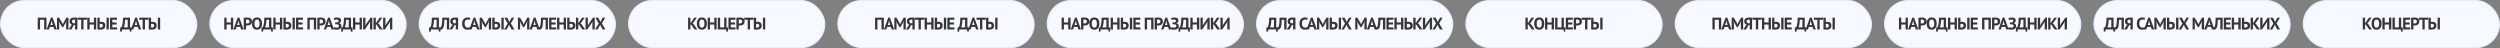 <?xml version="1.0" encoding="UTF-8"?> <svg xmlns="http://www.w3.org/2000/svg" width="4156" height="80" viewBox="0 0 4156 80" fill="none"><rect x="0" y="0" width="4156" height="80" fill="#808080" stroke="none"/><rect x="349" y="1" width="326" height="78" rx="39" fill="#F6F9FF" stroke="#E5EEFF" stroke-width="2"></rect><rect x="1741" y="1" width="326" height="78" rx="39" fill="#F6F9FF" stroke="#E5EEFF" stroke-width="2"></rect><rect x="3133" y="1" width="326" height="78" rx="39" fill="#F6F9FF" stroke="#E5EEFF" stroke-width="2"></rect><rect x="1" y="1" width="326" height="78" rx="39" fill="#F6F9FF" stroke="#E5EEFF" stroke-width="2"></rect><rect x="1393" y="1" width="326" height="78" rx="39" fill="#F6F9FF" stroke="#E5EEFF" stroke-width="2"></rect><rect x="2785" y="1" width="326" height="78" rx="39" fill="#F6F9FF" stroke="#E5EEFF" stroke-width="2"></rect><rect x="697" y="1" width="326" height="78" rx="39" fill="#F6F9FF" stroke="#E5EEFF" stroke-width="2"></rect><rect x="2089" y="1" width="326" height="78" rx="39" fill="#F6F9FF" stroke="#E5EEFF" stroke-width="2"></rect><rect x="3481" y="1" width="326" height="78" rx="39" fill="#F6F9FF" stroke="#E5EEFF" stroke-width="2"></rect><rect x="1045" y="1" width="326" height="78" rx="39" fill="#F6F9FF" stroke="#E5EEFF" stroke-width="2"></rect><rect x="3829" y="1" width="326" height="78" rx="39" fill="#F6F9FF" stroke="#E5EEFF" stroke-width="2"></rect><rect x="2437" y="1" width="326" height="78" rx="39" fill="#F6F9FF" stroke="#E5EEFF" stroke-width="2"></rect><path d="M732.154 52.5H729.438L729.018 49H716.418L715.998 52.5H713.282V45.584H715.354C715.484 45.379 715.699 44.921 715.998 44.212C716.296 43.503 716.595 42.504 716.894 41.216C717.192 39.909 717.444 38.285 717.65 36.344C717.855 34.384 717.948 32.069 717.93 29.4H729.662V45.584H732.154V52.5ZM725.826 45.584V32.816H721.486C721.374 36.139 721.103 38.864 720.674 40.992C720.263 43.101 719.843 44.632 719.414 45.584H725.826ZM742.896 32.816H738.724C738.649 34.589 738.565 36.204 738.472 37.66C738.378 39.116 738.248 40.432 738.08 41.608C737.93 42.765 737.725 43.792 737.464 44.688C737.202 45.584 736.866 46.359 736.456 47.012C736.194 47.441 735.896 47.796 735.56 48.076C735.242 48.356 734.906 48.58 734.552 48.748C734.197 48.916 733.842 49.028 733.488 49.084C733.152 49.159 732.834 49.196 732.536 49.196C732.106 49.196 731.742 49.159 731.444 49.084C731.164 49.028 730.884 48.935 730.604 48.804L731.024 45.5C731.136 45.537 731.248 45.565 731.36 45.584C731.472 45.603 731.584 45.612 731.696 45.612C731.994 45.612 732.284 45.537 732.564 45.388C732.862 45.239 733.114 44.987 733.32 44.632C733.6 44.221 733.842 43.624 734.048 42.84C734.253 42.037 734.43 41.02 734.58 39.788C734.748 38.556 734.878 37.091 734.972 35.392C735.065 33.675 735.13 31.677 735.168 29.4H746.732V49H742.896V32.816ZM761.545 49H757.709V41.244L755.693 41.776L751.605 49H747.153L751.185 42.476L752.865 41.272C752.268 41.123 751.708 40.899 751.185 40.6C750.662 40.283 750.205 39.881 749.813 39.396C749.421 38.911 749.113 38.341 748.889 37.688C748.665 37.016 748.553 36.26 748.553 35.42C748.553 34.244 748.758 33.255 749.169 32.452C749.58 31.649 750.149 31.005 750.877 30.52C751.605 30.016 752.473 29.661 753.481 29.456C754.489 29.232 755.581 29.12 756.757 29.12C757.074 29.12 757.438 29.129 757.849 29.148C758.26 29.167 758.68 29.195 759.109 29.232C759.557 29.269 759.986 29.316 760.397 29.372C760.826 29.428 761.209 29.503 761.545 29.596V49ZM756.281 32.536C755.777 32.536 755.301 32.583 754.853 32.676C754.405 32.769 754.013 32.928 753.677 33.152C753.341 33.376 753.07 33.684 752.865 34.076C752.678 34.468 752.585 34.972 752.585 35.588C752.585 36.167 752.678 36.661 752.865 37.072C753.052 37.464 753.313 37.791 753.649 38.052C753.985 38.295 754.377 38.472 754.825 38.584C755.273 38.696 755.758 38.752 756.281 38.752H757.709V32.676C757.504 32.639 757.289 32.611 757.065 32.592C756.86 32.555 756.598 32.536 756.281 32.536ZM782.134 48.188C781.536 48.617 780.771 48.925 779.838 49.112C778.923 49.299 777.98 49.392 777.01 49.392C775.834 49.392 774.714 49.215 773.65 48.86C772.604 48.487 771.68 47.899 770.878 47.096C770.075 46.275 769.431 45.22 768.946 43.932C768.479 42.625 768.246 41.048 768.246 39.2C768.246 37.277 768.507 35.672 769.03 34.384C769.571 33.077 770.262 32.032 771.102 31.248C771.96 30.445 772.912 29.876 773.958 29.54C775.003 29.185 776.048 29.008 777.094 29.008C778.214 29.008 779.156 29.083 779.922 29.232C780.706 29.381 781.35 29.559 781.854 29.764L781.098 33.012C780.668 32.807 780.155 32.657 779.558 32.564C778.979 32.471 778.27 32.424 777.43 32.424C775.88 32.424 774.63 32.975 773.678 34.076C772.744 35.177 772.278 36.885 772.278 39.2C772.278 40.208 772.39 41.132 772.614 41.972C772.838 42.793 773.174 43.503 773.622 44.1C774.088 44.679 774.658 45.136 775.33 45.472C776.02 45.789 776.814 45.948 777.71 45.948C778.55 45.948 779.259 45.864 779.838 45.696C780.416 45.528 780.92 45.313 781.35 45.052L782.134 48.188ZM791.532 44.66H785.512L784.028 49H780.192L787.248 29.26H790.076L797.132 49H793.1L791.532 44.66ZM786.492 41.58H790.692L789.236 37.212L788.648 34.132H788.508L787.92 37.24L786.492 41.58ZM812.629 38.836L813.049 34.944H812.881L811.677 38.08L807.505 45.388H806.273L801.877 38.052L800.645 34.944H800.505L801.065 38.808V49H797.425V29.4H800.925L806.161 38.36L807.085 40.6H807.197L808.037 38.304L812.993 29.4H816.465V49H812.629V38.836ZM833.539 29.4H837.375V49H833.539V29.4ZM818.419 29.4H822.255V36.428C822.461 36.391 822.787 36.344 823.235 36.288C823.683 36.232 824.122 36.204 824.551 36.204C825.485 36.204 826.371 36.297 827.211 36.484C828.07 36.671 828.817 37.007 829.451 37.492C830.086 37.959 830.59 38.603 830.963 39.424C831.337 40.227 831.523 41.244 831.523 42.476C831.523 44.753 830.861 46.461 829.535 47.6C828.21 48.72 826.241 49.28 823.627 49.28C823.366 49.28 823.03 49.271 822.619 49.252C822.209 49.252 821.761 49.233 821.275 49.196C820.809 49.159 820.323 49.112 819.819 49.056C819.315 49 818.849 48.916 818.419 48.804V29.4ZM823.907 45.864C824.971 45.864 825.83 45.621 826.483 45.136C827.155 44.632 827.491 43.801 827.491 42.644C827.491 42.028 827.398 41.524 827.211 41.132C827.025 40.74 826.773 40.432 826.455 40.208C826.138 39.984 825.765 39.835 825.335 39.76C824.906 39.667 824.439 39.62 823.935 39.62C823.674 39.62 823.366 39.648 823.011 39.704C822.657 39.741 822.405 39.788 822.255 39.844V45.696C822.461 45.752 822.703 45.799 822.983 45.836C823.282 45.855 823.59 45.864 823.907 45.864ZM843.979 39.032L838.519 29.4H843.139L846.163 35.056L846.835 37.044L847.479 35.056L850.643 29.4H854.815L849.159 38.836L855.095 49H850.531L847.087 42.952L846.331 40.88L845.603 42.952L842.131 49H837.959L843.979 39.032ZM876.209 38.836L876.629 34.944H876.461L875.257 38.08L871.085 45.388H869.853L865.457 38.052L864.225 34.944H864.085L864.645 38.808V49H861.005V29.4H864.505L869.741 38.36L870.665 40.6H870.777L871.617 38.304L876.573 29.4H880.045V49H876.209V38.836ZM891.659 44.66H885.639L884.155 49H880.319L887.375 29.26H890.203L897.259 49H893.227L891.659 44.66ZM886.619 41.58H890.819L889.363 37.212L888.775 34.132H888.635L888.047 37.24L886.619 41.58ZM907.062 32.816H902.89C902.815 34.589 902.731 36.204 902.638 37.66C902.545 39.116 902.414 40.432 902.246 41.608C902.097 42.765 901.891 43.792 901.63 44.688C901.369 45.584 901.033 46.359 900.622 47.012C900.361 47.441 900.062 47.796 899.726 48.076C899.409 48.356 899.073 48.58 898.718 48.748C898.363 48.916 898.009 49.028 897.654 49.084C897.318 49.159 897.001 49.196 896.702 49.196C896.273 49.196 895.909 49.159 895.61 49.084C895.33 49.028 895.05 48.935 894.77 48.804L895.19 45.5C895.302 45.537 895.414 45.565 895.526 45.584C895.638 45.603 895.75 45.612 895.862 45.612C896.161 45.612 896.45 45.537 896.73 45.388C897.029 45.239 897.281 44.987 897.486 44.632C897.766 44.221 898.009 43.624 898.214 42.84C898.419 42.037 898.597 41.02 898.746 39.788C898.914 38.556 899.045 37.091 899.138 35.392C899.231 33.675 899.297 31.677 899.334 29.4H910.898V49H907.062V32.816ZM912.859 29.4H924.479V32.816H916.695V37.38H923.779V40.796H916.695V45.584H924.619V49H912.859V29.4ZM937.092 40.796H929.924V49H926.088V29.4H929.924V37.38H937.092V29.4H940.928V49H937.092V40.796ZM942.926 29.4H946.762V36.428C946.856 36.409 947.005 36.391 947.21 36.372C947.434 36.335 947.668 36.307 947.91 36.288C948.172 36.269 948.433 36.251 948.694 36.232C948.956 36.213 949.198 36.204 949.422 36.204C950.337 36.204 951.224 36.297 952.082 36.484C952.941 36.671 953.697 37.007 954.35 37.492C955.022 37.959 955.554 38.603 955.946 39.424C956.338 40.227 956.534 41.253 956.534 42.504C956.534 44.744 955.834 46.433 954.434 47.572C953.053 48.711 951.065 49.28 948.47 49.28C948.209 49.28 947.854 49.271 947.406 49.252C946.977 49.252 946.501 49.233 945.978 49.196C945.456 49.159 944.924 49.112 944.382 49.056C943.86 49 943.374 48.916 942.926 48.804V29.4ZM948.666 45.864C949.189 45.864 949.684 45.817 950.15 45.724C950.617 45.612 951.028 45.435 951.382 45.192C951.737 44.931 952.008 44.595 952.194 44.184C952.4 43.773 952.502 43.269 952.502 42.672C952.502 42.037 952.39 41.524 952.166 41.132C951.961 40.721 951.681 40.404 951.326 40.18C950.99 39.956 950.589 39.807 950.122 39.732C949.656 39.657 949.17 39.62 948.666 39.62C948.536 39.62 948.377 39.629 948.19 39.648C948.004 39.667 947.817 39.685 947.63 39.704C947.444 39.723 947.266 39.751 947.098 39.788C946.949 39.807 946.837 39.825 946.762 39.844V45.696C946.968 45.752 947.238 45.799 947.574 45.836C947.929 45.855 948.293 45.864 948.666 45.864ZM962.312 40.628H961.304V49H957.468V29.4H961.304V38.08L962.2 37.688L967.604 29.4H971.972L966.26 37.632L964.748 38.696L966.316 39.788L972.84 49H968.108L962.312 40.628ZM984.855 38.136L985.079 35.588H984.939L983.623 38.22L976.315 49H973.431V29.4H977.267V40.068L976.987 42.7H977.155L978.527 39.984L985.835 29.4H988.691V49H984.855V38.136ZM995.3 39.032L989.84 29.4H994.46L997.484 35.056L998.156 37.044L998.8 35.056L1001.96 29.4H1006.14L1000.48 38.836L1006.42 49H1001.85L998.408 42.952L997.652 40.88L996.924 42.952L993.452 49H989.28L995.3 39.032Z" fill="#363636"></path><path d="M2124.15 52.5H2121.44L2121.02 49H2108.42L2108 52.5H2105.28V45.584H2107.35C2107.48 45.379 2107.7 44.921 2108 44.212C2108.3 43.503 2108.59 42.504 2108.89 41.216C2109.19 39.909 2109.44 38.285 2109.65 36.344C2109.85 34.384 2109.95 32.069 2109.93 29.4H2121.66V45.584H2124.15V52.5ZM2117.83 45.584V32.816H2113.49C2113.37 36.139 2113.1 38.864 2112.67 40.992C2112.26 43.101 2111.84 44.632 2111.41 45.584H2117.83ZM2134.9 32.816H2130.72C2130.65 34.589 2130.56 36.204 2130.47 37.66C2130.38 39.116 2130.25 40.432 2130.08 41.608C2129.93 42.765 2129.72 43.792 2129.46 44.688C2129.2 45.584 2128.87 46.359 2128.46 47.012C2128.19 47.441 2127.9 47.796 2127.56 48.076C2127.24 48.356 2126.91 48.58 2126.55 48.748C2126.2 48.916 2125.84 49.028 2125.49 49.084C2125.15 49.159 2124.83 49.196 2124.54 49.196C2124.11 49.196 2123.74 49.159 2123.44 49.084C2123.16 49.028 2122.88 48.935 2122.6 48.804L2123.02 45.5C2123.14 45.537 2123.25 45.565 2123.36 45.584C2123.47 45.603 2123.58 45.612 2123.7 45.612C2123.99 45.612 2124.28 45.537 2124.56 45.388C2124.86 45.239 2125.11 44.987 2125.32 44.632C2125.6 44.221 2125.84 43.624 2126.05 42.84C2126.25 42.037 2126.43 41.02 2126.58 39.788C2126.75 38.556 2126.88 37.091 2126.97 35.392C2127.06 33.675 2127.13 31.677 2127.17 29.4H2138.73V49H2134.9V32.816ZM2153.54 49H2149.71V41.244L2147.69 41.776L2143.6 49H2139.15L2143.18 42.476L2144.86 41.272C2144.27 41.123 2143.71 40.899 2143.18 40.6C2142.66 40.283 2142.2 39.881 2141.81 39.396C2141.42 38.911 2141.11 38.341 2140.89 37.688C2140.66 37.016 2140.55 36.26 2140.55 35.42C2140.55 34.244 2140.76 33.255 2141.17 32.452C2141.58 31.649 2142.15 31.005 2142.88 30.52C2143.6 30.016 2144.47 29.661 2145.48 29.456C2146.49 29.232 2147.58 29.12 2148.76 29.12C2149.07 29.12 2149.44 29.129 2149.85 29.148C2150.26 29.167 2150.68 29.195 2151.11 29.232C2151.56 29.269 2151.99 29.316 2152.4 29.372C2152.83 29.428 2153.21 29.503 2153.54 29.596V49ZM2148.28 32.536C2147.78 32.536 2147.3 32.583 2146.85 32.676C2146.4 32.769 2146.01 32.928 2145.68 33.152C2145.34 33.376 2145.07 33.684 2144.86 34.076C2144.68 34.468 2144.58 34.972 2144.58 35.588C2144.58 36.167 2144.68 36.661 2144.86 37.072C2145.05 37.464 2145.31 37.791 2145.65 38.052C2145.98 38.295 2146.38 38.472 2146.82 38.584C2147.27 38.696 2147.76 38.752 2148.28 38.752H2149.71V32.676C2149.5 32.639 2149.29 32.611 2149.06 32.592C2148.86 32.555 2148.6 32.536 2148.28 32.536ZM2174.13 48.188C2173.54 48.617 2172.77 48.925 2171.84 49.112C2170.92 49.299 2169.98 49.392 2169.01 49.392C2167.83 49.392 2166.71 49.215 2165.65 48.86C2164.6 48.487 2163.68 47.899 2162.88 47.096C2162.07 46.275 2161.43 45.22 2160.95 43.932C2160.48 42.625 2160.25 41.048 2160.25 39.2C2160.25 37.277 2160.51 35.672 2161.03 34.384C2161.57 33.077 2162.26 32.032 2163.1 31.248C2163.96 30.445 2164.91 29.876 2165.96 29.54C2167 29.185 2168.05 29.008 2169.09 29.008C2170.21 29.008 2171.16 29.083 2171.92 29.232C2172.71 29.381 2173.35 29.559 2173.85 29.764L2173.1 33.012C2172.67 32.807 2172.15 32.657 2171.56 32.564C2170.98 32.471 2170.27 32.424 2169.43 32.424C2167.88 32.424 2166.63 32.975 2165.68 34.076C2164.74 35.177 2164.28 36.885 2164.28 39.2C2164.28 40.208 2164.39 41.132 2164.61 41.972C2164.84 42.793 2165.17 43.503 2165.62 44.1C2166.09 44.679 2166.66 45.136 2167.33 45.472C2168.02 45.789 2168.81 45.948 2169.71 45.948C2170.55 45.948 2171.26 45.864 2171.84 45.696C2172.42 45.528 2172.92 45.313 2173.35 45.052L2174.13 48.188ZM2183.53 44.66H2177.51L2176.03 49H2172.19L2179.25 29.26H2182.08L2189.13 49H2185.1L2183.53 44.66ZM2178.49 41.58H2182.69L2181.24 37.212L2180.65 34.132H2180.51L2179.92 37.24L2178.49 41.58ZM2204.63 38.836L2205.05 34.944H2204.88L2203.68 38.08L2199.5 45.388H2198.27L2193.88 38.052L2192.64 34.944H2192.5L2193.06 38.808V49H2189.42V29.4H2192.92L2198.16 38.36L2199.08 40.6H2199.2L2200.04 38.304L2204.99 29.4H2208.46V49H2204.63V38.836ZM2225.54 29.4H2229.38V49H2225.54V29.4ZM2210.42 29.4H2214.26V36.428C2214.46 36.391 2214.79 36.344 2215.24 36.288C2215.68 36.232 2216.12 36.204 2216.55 36.204C2217.48 36.204 2218.37 36.297 2219.21 36.484C2220.07 36.671 2220.82 37.007 2221.45 37.492C2222.09 37.959 2222.59 38.603 2222.96 39.424C2223.34 40.227 2223.52 41.244 2223.52 42.476C2223.52 44.753 2222.86 46.461 2221.54 47.6C2220.21 48.72 2218.24 49.28 2215.63 49.28C2215.37 49.28 2215.03 49.271 2214.62 49.252C2214.21 49.252 2213.76 49.233 2213.28 49.196C2212.81 49.159 2212.32 49.112 2211.82 49.056C2211.32 49 2210.85 48.916 2210.42 48.804V29.4ZM2215.91 45.864C2216.97 45.864 2217.83 45.621 2218.48 45.136C2219.16 44.632 2219.49 43.801 2219.49 42.644C2219.49 42.028 2219.4 41.524 2219.21 41.132C2219.02 40.74 2218.77 40.432 2218.46 40.208C2218.14 39.984 2217.76 39.835 2217.34 39.76C2216.91 39.667 2216.44 39.62 2215.94 39.62C2215.67 39.62 2215.37 39.648 2215.01 39.704C2214.66 39.741 2214.4 39.788 2214.26 39.844V45.696C2214.46 45.752 2214.7 45.799 2214.98 45.836C2215.28 45.855 2215.59 45.864 2215.91 45.864ZM2235.98 39.032L2230.52 29.4H2235.14L2238.16 35.056L2238.84 37.044L2239.48 35.056L2242.64 29.4H2246.82L2241.16 38.836L2247.1 49H2242.53L2239.09 42.952L2238.33 40.88L2237.6 42.952L2234.13 49H2229.96L2235.98 39.032ZM2268.21 38.836L2268.63 34.944H2268.46L2267.26 38.08L2263.08 45.388H2261.85L2257.46 38.052L2256.22 34.944H2256.08L2256.64 38.808V49H2253V29.4H2256.5L2261.74 38.36L2262.66 40.6H2262.78L2263.62 38.304L2268.57 29.4H2272.04V49H2268.21V38.836ZM2283.66 44.66H2277.64L2276.16 49H2272.32L2279.38 29.26H2282.2L2289.26 49H2285.23L2283.66 44.66ZM2278.62 41.58H2282.82L2281.36 37.212L2280.78 34.132H2280.64L2280.05 37.24L2278.62 41.58ZM2299.06 32.816H2294.89C2294.82 34.589 2294.73 36.204 2294.64 37.66C2294.54 39.116 2294.41 40.432 2294.25 41.608C2294.1 42.765 2293.89 43.792 2293.63 44.688C2293.37 45.584 2293.03 46.359 2292.62 47.012C2292.36 47.441 2292.06 47.796 2291.73 48.076C2291.41 48.356 2291.07 48.58 2290.72 48.748C2290.36 48.916 2290.01 49.028 2289.65 49.084C2289.32 49.159 2289 49.196 2288.7 49.196C2288.27 49.196 2287.91 49.159 2287.61 49.084C2287.33 49.028 2287.05 48.935 2286.77 48.804L2287.19 45.5C2287.3 45.537 2287.41 45.565 2287.53 45.584C2287.64 45.603 2287.75 45.612 2287.86 45.612C2288.16 45.612 2288.45 45.537 2288.73 45.388C2289.03 45.239 2289.28 44.987 2289.49 44.632C2289.77 44.221 2290.01 43.624 2290.21 42.84C2290.42 42.037 2290.6 41.02 2290.75 39.788C2290.91 38.556 2291.04 37.091 2291.14 35.392C2291.23 33.675 2291.3 31.677 2291.33 29.4H2302.9V49H2299.06V32.816ZM2304.86 29.4H2316.48V32.816H2308.7V37.38H2315.78V40.796H2308.7V45.584H2316.62V49H2304.86V29.4ZM2329.09 40.796H2321.92V49H2318.09V29.4H2321.92V37.38H2329.09V29.4H2332.93V49H2329.09V40.796ZM2334.93 29.4H2338.76V36.428C2338.86 36.409 2339.01 36.391 2339.21 36.372C2339.43 36.335 2339.67 36.307 2339.91 36.288C2340.17 36.269 2340.43 36.251 2340.69 36.232C2340.96 36.213 2341.2 36.204 2341.42 36.204C2342.34 36.204 2343.22 36.297 2344.08 36.484C2344.94 36.671 2345.7 37.007 2346.35 37.492C2347.02 37.959 2347.55 38.603 2347.95 39.424C2348.34 40.227 2348.53 41.253 2348.53 42.504C2348.53 44.744 2347.83 46.433 2346.43 47.572C2345.05 48.711 2343.07 49.28 2340.47 49.28C2340.21 49.28 2339.85 49.271 2339.41 49.252C2338.98 49.252 2338.5 49.233 2337.98 49.196C2337.46 49.159 2336.92 49.112 2336.38 49.056C2335.86 49 2335.37 48.916 2334.93 48.804V29.4ZM2340.67 45.864C2341.19 45.864 2341.68 45.817 2342.15 45.724C2342.62 45.612 2343.03 45.435 2343.38 45.192C2343.74 44.931 2344.01 44.595 2344.19 44.184C2344.4 43.773 2344.5 43.269 2344.5 42.672C2344.5 42.037 2344.39 41.524 2344.17 41.132C2343.96 40.721 2343.68 40.404 2343.33 40.18C2342.99 39.956 2342.59 39.807 2342.12 39.732C2341.66 39.657 2341.17 39.62 2340.67 39.62C2340.54 39.62 2340.38 39.629 2340.19 39.648C2340 39.667 2339.82 39.685 2339.63 39.704C2339.44 39.723 2339.27 39.751 2339.1 39.788C2338.95 39.807 2338.84 39.825 2338.76 39.844V45.696C2338.97 45.752 2339.24 45.799 2339.57 45.836C2339.93 45.855 2340.29 45.864 2340.67 45.864ZM2354.31 40.628H2353.3V49H2349.47V29.4H2353.3V38.08L2354.2 37.688L2359.6 29.4H2363.97L2358.26 37.632L2356.75 38.696L2358.32 39.788L2364.84 49H2360.11L2354.31 40.628ZM2376.86 38.136L2377.08 35.588H2376.94L2375.62 38.22L2368.32 49H2365.43V29.4H2369.27V40.068L2368.99 42.7H2369.16L2370.53 39.984L2377.84 29.4H2380.69V49H2376.86V38.136ZM2387.3 39.032L2381.84 29.4H2386.46L2389.48 35.056L2390.16 37.044L2390.8 35.056L2393.96 29.4H2398.14L2392.48 38.836L2398.42 49H2393.85L2390.41 42.952L2389.65 40.88L2388.92 42.952L2385.45 49H2381.28L2387.3 39.032Z" fill="#363636"></path><path d="M3516.15 52.5H3513.44L3513.02 49H3500.42L3500 52.5H3497.28V45.584H3499.35C3499.48 45.379 3499.7 44.921 3500 44.212C3500.3 43.503 3500.59 42.504 3500.89 41.216C3501.19 39.909 3501.44 38.285 3501.65 36.344C3501.85 34.384 3501.95 32.069 3501.93 29.4H3513.66V45.584H3516.15V52.5ZM3509.83 45.584V32.816H3505.49C3505.37 36.139 3505.1 38.864 3504.67 40.992C3504.26 43.101 3503.84 44.632 3503.41 45.584H3509.83ZM3526.9 32.816H3522.72C3522.65 34.589 3522.56 36.204 3522.47 37.66C3522.38 39.116 3522.25 40.432 3522.08 41.608C3521.93 42.765 3521.72 43.792 3521.46 44.688C3521.2 45.584 3520.87 46.359 3520.46 47.012C3520.19 47.441 3519.9 47.796 3519.56 48.076C3519.24 48.356 3518.91 48.58 3518.55 48.748C3518.2 48.916 3517.84 49.028 3517.49 49.084C3517.15 49.159 3516.83 49.196 3516.54 49.196C3516.11 49.196 3515.74 49.159 3515.44 49.084C3515.16 49.028 3514.88 48.935 3514.6 48.804L3515.02 45.5C3515.14 45.537 3515.25 45.565 3515.36 45.584C3515.47 45.603 3515.58 45.612 3515.7 45.612C3515.99 45.612 3516.28 45.537 3516.56 45.388C3516.86 45.239 3517.11 44.987 3517.32 44.632C3517.6 44.221 3517.84 43.624 3518.05 42.84C3518.25 42.037 3518.43 41.02 3518.58 39.788C3518.75 38.556 3518.88 37.091 3518.97 35.392C3519.06 33.675 3519.13 31.677 3519.17 29.4H3530.73V49H3526.9V32.816ZM3545.54 49H3541.71V41.244L3539.69 41.776L3535.6 49H3531.15L3535.18 42.476L3536.86 41.272C3536.27 41.123 3535.71 40.899 3535.18 40.6C3534.66 40.283 3534.2 39.881 3533.81 39.396C3533.42 38.911 3533.11 38.341 3532.89 37.688C3532.66 37.016 3532.55 36.26 3532.55 35.42C3532.55 34.244 3532.76 33.255 3533.17 32.452C3533.58 31.649 3534.15 31.005 3534.88 30.52C3535.6 30.016 3536.47 29.661 3537.48 29.456C3538.49 29.232 3539.58 29.12 3540.76 29.12C3541.07 29.12 3541.44 29.129 3541.85 29.148C3542.26 29.167 3542.68 29.195 3543.11 29.232C3543.56 29.269 3543.99 29.316 3544.4 29.372C3544.83 29.428 3545.21 29.503 3545.54 29.596V49ZM3540.28 32.536C3539.78 32.536 3539.3 32.583 3538.85 32.676C3538.4 32.769 3538.01 32.928 3537.68 33.152C3537.34 33.376 3537.07 33.684 3536.86 34.076C3536.68 34.468 3536.58 34.972 3536.58 35.588C3536.58 36.167 3536.68 36.661 3536.86 37.072C3537.05 37.464 3537.31 37.791 3537.65 38.052C3537.98 38.295 3538.38 38.472 3538.82 38.584C3539.27 38.696 3539.76 38.752 3540.28 38.752H3541.71V32.676C3541.5 32.639 3541.29 32.611 3541.06 32.592C3540.86 32.555 3540.6 32.536 3540.28 32.536ZM3566.13 48.188C3565.54 48.617 3564.77 48.925 3563.84 49.112C3562.92 49.299 3561.98 49.392 3561.01 49.392C3559.83 49.392 3558.71 49.215 3557.65 48.86C3556.6 48.487 3555.68 47.899 3554.88 47.096C3554.07 46.275 3553.43 45.22 3552.95 43.932C3552.48 42.625 3552.25 41.048 3552.25 39.2C3552.25 37.277 3552.51 35.672 3553.03 34.384C3553.57 33.077 3554.26 32.032 3555.1 31.248C3555.96 30.445 3556.91 29.876 3557.96 29.54C3559 29.185 3560.05 29.008 3561.09 29.008C3562.21 29.008 3563.16 29.083 3563.92 29.232C3564.71 29.381 3565.35 29.559 3565.85 29.764L3565.1 33.012C3564.67 32.807 3564.15 32.657 3563.56 32.564C3562.98 32.471 3562.27 32.424 3561.43 32.424C3559.88 32.424 3558.63 32.975 3557.68 34.076C3556.74 35.177 3556.28 36.885 3556.28 39.2C3556.28 40.208 3556.39 41.132 3556.61 41.972C3556.84 42.793 3557.17 43.503 3557.62 44.1C3558.09 44.679 3558.66 45.136 3559.33 45.472C3560.02 45.789 3560.81 45.948 3561.71 45.948C3562.55 45.948 3563.26 45.864 3563.84 45.696C3564.42 45.528 3564.92 45.313 3565.35 45.052L3566.13 48.188ZM3575.53 44.66H3569.51L3568.03 49H3564.19L3571.25 29.26H3574.08L3581.13 49H3577.1L3575.53 44.66ZM3570.49 41.58H3574.69L3573.24 37.212L3572.65 34.132H3572.51L3571.92 37.24L3570.49 41.58ZM3596.63 38.836L3597.05 34.944H3596.88L3595.68 38.08L3591.5 45.388H3590.27L3585.88 38.052L3584.64 34.944H3584.5L3585.06 38.808V49H3581.42V29.4H3584.92L3590.16 38.36L3591.08 40.6H3591.2L3592.04 38.304L3596.99 29.4H3600.46V49H3596.63V38.836ZM3617.54 29.4H3621.38V49H3617.54V29.4ZM3602.42 29.4H3606.26V36.428C3606.46 36.391 3606.79 36.344 3607.24 36.288C3607.68 36.232 3608.12 36.204 3608.55 36.204C3609.48 36.204 3610.37 36.297 3611.21 36.484C3612.07 36.671 3612.82 37.007 3613.45 37.492C3614.09 37.959 3614.59 38.603 3614.96 39.424C3615.34 40.227 3615.52 41.244 3615.52 42.476C3615.52 44.753 3614.86 46.461 3613.54 47.6C3612.21 48.72 3610.24 49.28 3607.63 49.28C3607.37 49.28 3607.03 49.271 3606.62 49.252C3606.21 49.252 3605.76 49.233 3605.28 49.196C3604.81 49.159 3604.32 49.112 3603.82 49.056C3603.32 49 3602.85 48.916 3602.42 48.804V29.4ZM3607.91 45.864C3608.97 45.864 3609.83 45.621 3610.48 45.136C3611.16 44.632 3611.49 43.801 3611.49 42.644C3611.49 42.028 3611.4 41.524 3611.21 41.132C3611.02 40.74 3610.77 40.432 3610.46 40.208C3610.14 39.984 3609.76 39.835 3609.34 39.76C3608.91 39.667 3608.44 39.62 3607.94 39.62C3607.67 39.62 3607.37 39.648 3607.01 39.704C3606.66 39.741 3606.4 39.788 3606.26 39.844V45.696C3606.46 45.752 3606.7 45.799 3606.98 45.836C3607.28 45.855 3607.59 45.864 3607.91 45.864ZM3627.98 39.032L3622.52 29.4H3627.14L3630.16 35.056L3630.84 37.044L3631.48 35.056L3634.64 29.4H3638.82L3633.16 38.836L3639.1 49H3634.53L3631.09 42.952L3630.33 40.88L3629.6 42.952L3626.13 49H3621.96L3627.98 39.032ZM3660.21 38.836L3660.63 34.944H3660.46L3659.26 38.08L3655.08 45.388H3653.85L3649.46 38.052L3648.22 34.944H3648.08L3648.64 38.808V49H3645V29.4H3648.5L3653.74 38.36L3654.66 40.6H3654.78L3655.62 38.304L3660.57 29.4H3664.04V49H3660.21V38.836ZM3675.66 44.66H3669.64L3668.16 49H3664.32L3671.38 29.26H3674.2L3681.26 49H3677.23L3675.66 44.66ZM3670.62 41.58H3674.82L3673.36 37.212L3672.78 34.132H3672.64L3672.05 37.24L3670.62 41.58ZM3691.06 32.816H3686.89C3686.82 34.589 3686.73 36.204 3686.64 37.66C3686.54 39.116 3686.41 40.432 3686.25 41.608C3686.1 42.765 3685.89 43.792 3685.63 44.688C3685.37 45.584 3685.03 46.359 3684.62 47.012C3684.36 47.441 3684.06 47.796 3683.73 48.076C3683.41 48.356 3683.07 48.58 3682.72 48.748C3682.36 48.916 3682.01 49.028 3681.65 49.084C3681.32 49.159 3681 49.196 3680.7 49.196C3680.27 49.196 3679.91 49.159 3679.61 49.084C3679.33 49.028 3679.05 48.935 3678.77 48.804L3679.19 45.5C3679.3 45.537 3679.41 45.565 3679.53 45.584C3679.64 45.603 3679.75 45.612 3679.86 45.612C3680.16 45.612 3680.45 45.537 3680.73 45.388C3681.03 45.239 3681.28 44.987 3681.49 44.632C3681.77 44.221 3682.01 43.624 3682.21 42.84C3682.42 42.037 3682.6 41.02 3682.75 39.788C3682.91 38.556 3683.04 37.091 3683.14 35.392C3683.23 33.675 3683.3 31.677 3683.33 29.4H3694.9V49H3691.06V32.816ZM3696.86 29.4H3708.48V32.816H3700.7V37.38H3707.78V40.796H3700.7V45.584H3708.62V49H3696.86V29.4ZM3721.09 40.796H3713.92V49H3710.09V29.4H3713.92V37.38H3721.09V29.4H3724.93V49H3721.09V40.796ZM3726.93 29.4H3730.76V36.428C3730.86 36.409 3731.01 36.391 3731.21 36.372C3731.43 36.335 3731.67 36.307 3731.91 36.288C3732.17 36.269 3732.43 36.251 3732.69 36.232C3732.96 36.213 3733.2 36.204 3733.42 36.204C3734.34 36.204 3735.22 36.297 3736.08 36.484C3736.94 36.671 3737.7 37.007 3738.35 37.492C3739.02 37.959 3739.55 38.603 3739.95 39.424C3740.34 40.227 3740.53 41.253 3740.53 42.504C3740.53 44.744 3739.83 46.433 3738.43 47.572C3737.05 48.711 3735.07 49.28 3732.47 49.28C3732.21 49.28 3731.85 49.271 3731.41 49.252C3730.98 49.252 3730.5 49.233 3729.98 49.196C3729.46 49.159 3728.92 49.112 3728.38 49.056C3727.86 49 3727.37 48.916 3726.93 48.804V29.4ZM3732.67 45.864C3733.19 45.864 3733.68 45.817 3734.15 45.724C3734.62 45.612 3735.03 45.435 3735.38 45.192C3735.74 44.931 3736.01 44.595 3736.19 44.184C3736.4 43.773 3736.5 43.269 3736.5 42.672C3736.5 42.037 3736.39 41.524 3736.17 41.132C3735.96 40.721 3735.68 40.404 3735.33 40.18C3734.99 39.956 3734.59 39.807 3734.12 39.732C3733.66 39.657 3733.17 39.62 3732.67 39.62C3732.54 39.62 3732.38 39.629 3732.19 39.648C3732 39.667 3731.82 39.685 3731.63 39.704C3731.44 39.723 3731.27 39.751 3731.1 39.788C3730.95 39.807 3730.84 39.825 3730.76 39.844V45.696C3730.97 45.752 3731.24 45.799 3731.57 45.836C3731.93 45.855 3732.29 45.864 3732.67 45.864ZM3746.31 40.628H3745.3V49H3741.47V29.4H3745.3V38.08L3746.2 37.688L3751.6 29.4H3755.97L3750.26 37.632L3748.75 38.696L3750.32 39.788L3756.84 49H3752.11L3746.31 40.628ZM3768.86 38.136L3769.08 35.588H3768.94L3767.62 38.22L3760.32 49H3757.43V29.4H3761.27V40.068L3760.99 42.7H3761.16L3762.53 39.984L3769.84 29.4H3772.69V49H3768.86V38.136ZM3779.3 39.032L3773.84 29.4H3778.46L3781.48 35.056L3782.16 37.044L3782.8 35.056L3785.96 29.4H3790.14L3784.48 38.836L3790.42 49H3785.85L3782.41 42.952L3781.65 40.88L3780.92 42.952L3777.45 49H3773.28L3779.3 39.032Z" fill="#363636"></path><path d="M383.836 40.796H376.668V49H372.832V29.4H376.668V37.38H383.836V29.4H387.672V49H383.836V40.796ZM399.33 44.66H393.31L391.826 49H387.99L395.046 29.26H397.874L404.93 49H400.898L399.33 44.66ZM394.29 41.58H398.49L397.034 37.212L396.446 34.132H396.306L395.718 37.24L394.29 41.58ZM405.223 29.596C406.007 29.447 406.866 29.335 407.799 29.26C408.751 29.167 409.694 29.12 410.627 29.12C411.598 29.12 412.569 29.204 413.539 29.372C414.529 29.521 415.415 29.839 416.199 30.324C416.983 30.791 417.618 31.453 418.103 32.312C418.607 33.152 418.859 34.253 418.859 35.616C418.859 36.848 418.645 37.893 418.215 38.752C417.786 39.592 417.217 40.283 416.507 40.824C415.798 41.365 414.986 41.757 414.071 42C413.175 42.243 412.242 42.364 411.271 42.364C411.178 42.364 411.029 42.364 410.823 42.364C410.618 42.364 410.403 42.364 410.179 42.364C409.955 42.345 409.731 42.327 409.507 42.308C409.302 42.289 409.153 42.271 409.059 42.252V49H405.223V29.596ZM410.935 32.424C410.562 32.424 410.207 32.443 409.871 32.48C409.535 32.499 409.265 32.527 409.059 32.564V38.92C409.134 38.939 409.246 38.957 409.395 38.976C409.545 38.995 409.703 39.013 409.871 39.032C410.039 39.032 410.198 39.032 410.347 39.032C410.515 39.032 410.637 39.032 410.711 39.032C411.215 39.032 411.71 38.985 412.195 38.892C412.699 38.799 413.147 38.631 413.539 38.388C413.931 38.127 414.239 37.772 414.463 37.324C414.706 36.876 414.827 36.288 414.827 35.56C414.827 34.944 414.715 34.44 414.491 34.048C414.267 33.637 413.969 33.311 413.595 33.068C413.241 32.825 412.83 32.657 412.363 32.564C411.897 32.471 411.421 32.424 410.935 32.424ZM418.93 39.2C418.93 35.933 419.649 33.423 421.086 31.668C422.523 29.895 424.577 29.008 427.246 29.008C428.646 29.008 429.869 29.251 430.914 29.736C431.959 30.221 432.827 30.912 433.518 31.808C434.209 32.704 434.722 33.777 435.058 35.028C435.394 36.279 435.562 37.669 435.562 39.2C435.562 42.467 434.834 44.987 433.378 46.76C431.941 48.515 429.897 49.392 427.246 49.392C425.827 49.392 424.595 49.149 423.55 48.664C422.505 48.179 421.637 47.488 420.946 46.592C420.274 45.696 419.77 44.623 419.434 43.372C419.098 42.121 418.93 40.731 418.93 39.2ZM422.962 39.2C422.962 40.189 423.046 41.104 423.214 41.944C423.382 42.765 423.634 43.475 423.97 44.072C424.325 44.669 424.773 45.136 425.314 45.472C425.855 45.808 426.499 45.976 427.246 45.976C428.609 45.976 429.663 45.444 430.41 44.38C431.157 43.316 431.53 41.589 431.53 39.2C431.53 38.248 431.446 37.361 431.278 36.54C431.129 35.719 430.886 35 430.55 34.384C430.214 33.768 429.775 33.292 429.234 32.956C428.693 32.601 428.03 32.424 427.246 32.424C425.883 32.424 424.829 32.975 424.082 34.076C423.335 35.159 422.962 36.867 422.962 39.2ZM453.576 52.5H450.86L450.44 49H437.84L437.42 52.5H434.704V45.584H436.776C436.907 45.379 437.122 44.921 437.42 44.212C437.719 43.503 438.018 42.504 438.316 41.216C438.615 39.909 438.867 38.285 439.072 36.344C439.278 34.384 439.371 32.069 439.352 29.4H451.084V45.584H453.576V52.5ZM447.248 45.584V32.816H442.908C442.796 36.139 442.526 38.864 442.096 40.992C441.686 43.101 441.266 44.632 440.836 45.584H447.248ZM465.348 40.796H458.18V49H454.344V29.4H458.18V37.38H465.348V29.4H469.184V49H465.348V40.796ZM486.302 29.4H490.138V49H486.302V29.4ZM471.182 29.4H475.018V36.428C475.223 36.391 475.55 36.344 475.998 36.288C476.446 36.232 476.885 36.204 477.314 36.204C478.247 36.204 479.134 36.297 479.974 36.484C480.833 36.671 481.579 37.007 482.214 37.492C482.849 37.959 483.353 38.603 483.726 39.424C484.099 40.227 484.286 41.244 484.286 42.476C484.286 44.753 483.623 46.461 482.298 47.6C480.973 48.72 479.003 49.28 476.39 49.28C476.129 49.28 475.793 49.271 475.382 49.252C474.971 49.252 474.523 49.233 474.038 49.196C473.571 49.159 473.086 49.112 472.582 49.056C472.078 49 471.611 48.916 471.182 48.804V29.4ZM476.67 45.864C477.734 45.864 478.593 45.621 479.246 45.136C479.918 44.632 480.254 43.801 480.254 42.644C480.254 42.028 480.161 41.524 479.974 41.132C479.787 40.74 479.535 40.432 479.218 40.208C478.901 39.984 478.527 39.835 478.098 39.76C477.669 39.667 477.202 39.62 476.698 39.62C476.437 39.62 476.129 39.648 475.774 39.704C475.419 39.741 475.167 39.788 475.018 39.844V45.696C475.223 45.752 475.466 45.799 475.746 45.836C476.045 45.855 476.353 45.864 476.67 45.864ZM492.122 29.4H503.742V32.816H495.958V37.38H503.042V40.796H495.958V45.584H503.882V49H492.122V29.4ZM521.729 32.816H514.869V49H511.033V29.4H525.565V49H521.729V32.816ZM527.516 29.596C528.3 29.447 529.158 29.335 530.092 29.26C531.044 29.167 531.986 29.12 532.92 29.12C533.89 29.12 534.861 29.204 535.832 29.372C536.821 29.521 537.708 29.839 538.492 30.324C539.276 30.791 539.91 31.453 540.396 32.312C540.9 33.152 541.152 34.253 541.152 35.616C541.152 36.848 540.937 37.893 540.508 38.752C540.078 39.592 539.509 40.283 538.8 40.824C538.09 41.365 537.278 41.757 536.364 42C535.468 42.243 534.534 42.364 533.564 42.364C533.47 42.364 533.321 42.364 533.116 42.364C532.91 42.364 532.696 42.364 532.472 42.364C532.248 42.345 532.024 42.327 531.8 42.308C531.594 42.289 531.445 42.271 531.352 42.252V49H527.516V29.596ZM533.228 32.424C532.854 32.424 532.5 32.443 532.164 32.48C531.828 32.499 531.557 32.527 531.352 32.564V38.92C531.426 38.939 531.538 38.957 531.688 38.976C531.837 38.995 531.996 39.013 532.164 39.032C532.332 39.032 532.49 39.032 532.64 39.032C532.808 39.032 532.929 39.032 533.004 39.032C533.508 39.032 534.002 38.985 534.488 38.892C534.992 38.799 535.44 38.631 535.832 38.388C536.224 38.127 536.532 37.772 536.756 37.324C536.998 36.876 537.12 36.288 537.12 35.56C537.12 34.944 537.008 34.44 536.784 34.048C536.56 33.637 536.261 33.311 535.888 33.068C535.533 32.825 535.122 32.657 534.656 32.564C534.189 32.471 533.713 32.424 533.228 32.424ZM549.639 44.66H543.619L542.135 49H538.299L545.355 29.26H548.183L555.239 49H551.207L549.639 44.66ZM544.599 41.58H548.799L547.343 37.212L546.755 34.132H546.615L546.027 37.24L544.599 41.58ZM557.212 40.32V37.324H557.884C558.052 37.324 558.257 37.324 558.5 37.324C558.743 37.324 558.985 37.324 559.228 37.324C559.489 37.305 559.741 37.287 559.984 37.268C560.227 37.231 560.423 37.193 560.572 37.156C561.225 37.007 561.785 36.745 562.252 36.372C562.719 35.98 562.952 35.457 562.952 34.804C562.952 33.908 562.663 33.301 562.084 32.984C561.524 32.648 560.777 32.48 559.844 32.48C559.004 32.48 558.22 32.592 557.492 32.816C556.764 33.04 556.213 33.255 555.84 33.46L554.86 30.212C555.065 30.1 555.355 29.979 555.728 29.848C556.12 29.717 556.559 29.596 557.044 29.484C557.548 29.353 558.089 29.251 558.668 29.176C559.247 29.101 559.835 29.064 560.432 29.064C561.253 29.064 562.056 29.139 562.84 29.288C563.624 29.437 564.324 29.699 564.94 30.072C565.556 30.445 566.051 30.949 566.424 31.584C566.797 32.2 566.984 32.993 566.984 33.964C566.984 34.935 566.723 35.831 566.2 36.652C565.696 37.473 564.875 38.071 563.736 38.444V38.584C564.949 38.827 565.892 39.349 566.564 40.152C567.255 40.955 567.6 42.028 567.6 43.372C567.6 44.436 567.385 45.351 566.956 46.116C566.527 46.863 565.957 47.479 565.248 47.964C564.557 48.449 563.755 48.804 562.84 49.028C561.925 49.271 560.992 49.392 560.04 49.392C558.808 49.392 557.688 49.289 556.68 49.084C555.672 48.879 554.897 48.636 554.356 48.356L555.336 45.024C555.765 45.229 556.381 45.444 557.184 45.668C557.987 45.873 558.939 45.976 560.04 45.976C560.451 45.976 560.861 45.929 561.272 45.836C561.701 45.724 562.084 45.556 562.42 45.332C562.756 45.089 563.027 44.781 563.232 44.408C563.437 44.035 563.54 43.587 563.54 43.064C563.54 42.187 563.213 41.524 562.56 41.076C561.907 40.628 560.74 40.385 559.06 40.348C558.836 40.329 558.668 40.32 558.556 40.32C558.444 40.32 558.248 40.32 557.968 40.32H557.212ZM586.062 52.5H583.346L582.926 49H570.326L569.906 52.5H567.19V45.584H569.262C569.393 45.379 569.608 44.921 569.906 44.212C570.205 43.503 570.504 42.504 570.802 41.216C571.101 39.909 571.353 38.285 571.558 36.344C571.764 34.384 571.857 32.069 571.838 29.4H583.57V45.584H586.062V52.5ZM579.734 45.584V32.816H575.394C575.282 36.139 575.012 38.864 574.582 40.992C574.172 43.101 573.752 44.632 573.322 45.584H579.734ZM597.834 40.796H590.666V49H586.83V29.4H590.666V37.38H597.834V29.4H601.67V49H597.834V40.796ZM615.092 38.136L615.316 35.588H615.176L613.86 38.22L606.552 49H603.668V29.4H607.504V40.068L607.224 42.7H607.392L608.764 39.984L616.072 29.4H618.928V49H615.092V38.136ZM625.76 40.628H624.752V49H620.916V29.4H624.752V38.08L625.648 37.688L631.052 29.4H635.42L629.708 37.632L628.196 38.696L629.764 39.788L636.288 49H631.556L625.76 40.628ZM648.304 38.136L648.528 35.588H648.388L647.072 38.22L639.764 49H636.88V29.4H640.716V40.068L640.436 42.7H640.604L641.976 39.984L649.284 29.4H652.14V49H648.304V38.136Z" fill="#363636"></path><path d="M1775.84 40.796H1768.67V49H1764.83V29.4H1768.67V37.38H1775.84V29.4H1779.67V49H1775.84V40.796ZM1791.33 44.66H1785.31L1783.83 49H1779.99L1787.05 29.26H1789.87L1796.93 49H1792.9L1791.33 44.66ZM1786.29 41.58H1790.49L1789.03 37.212L1788.45 34.132H1788.31L1787.72 37.24L1786.29 41.58ZM1797.22 29.596C1798.01 29.447 1798.87 29.335 1799.8 29.26C1800.75 29.167 1801.69 29.12 1802.63 29.12C1803.6 29.12 1804.57 29.204 1805.54 29.372C1806.53 29.521 1807.42 29.839 1808.2 30.324C1808.98 30.791 1809.62 31.453 1810.1 32.312C1810.61 33.152 1810.86 34.253 1810.86 35.616C1810.86 36.848 1810.64 37.893 1810.22 38.752C1809.79 39.592 1809.22 40.283 1808.51 40.824C1807.8 41.365 1806.99 41.757 1806.07 42C1805.18 42.243 1804.24 42.364 1803.27 42.364C1803.18 42.364 1803.03 42.364 1802.82 42.364C1802.62 42.364 1802.4 42.364 1802.18 42.364C1801.96 42.345 1801.73 42.327 1801.51 42.308C1801.3 42.289 1801.15 42.271 1801.06 42.252V49H1797.22V29.596ZM1802.94 32.424C1802.56 32.424 1802.21 32.443 1801.87 32.48C1801.54 32.499 1801.26 32.527 1801.06 32.564V38.92C1801.13 38.939 1801.25 38.957 1801.4 38.976C1801.54 38.995 1801.7 39.013 1801.87 39.032C1802.04 39.032 1802.2 39.032 1802.35 39.032C1802.52 39.032 1802.64 39.032 1802.71 39.032C1803.22 39.032 1803.71 38.985 1804.2 38.892C1804.7 38.799 1805.15 38.631 1805.54 38.388C1805.93 38.127 1806.24 37.772 1806.46 37.324C1806.71 36.876 1806.83 36.288 1806.83 35.56C1806.83 34.944 1806.72 34.44 1806.49 34.048C1806.27 33.637 1805.97 33.311 1805.6 33.068C1805.24 32.825 1804.83 32.657 1804.36 32.564C1803.9 32.471 1803.42 32.424 1802.94 32.424ZM1810.93 39.2C1810.93 35.933 1811.65 33.423 1813.09 31.668C1814.52 29.895 1816.58 29.008 1819.25 29.008C1820.65 29.008 1821.87 29.251 1822.91 29.736C1823.96 30.221 1824.83 30.912 1825.52 31.808C1826.21 32.704 1826.72 33.777 1827.06 35.028C1827.39 36.279 1827.56 37.669 1827.56 39.2C1827.56 42.467 1826.83 44.987 1825.38 46.76C1823.94 48.515 1821.9 49.392 1819.25 49.392C1817.83 49.392 1816.6 49.149 1815.55 48.664C1814.5 48.179 1813.64 47.488 1812.95 46.592C1812.27 45.696 1811.77 44.623 1811.43 43.372C1811.1 42.121 1810.93 40.731 1810.93 39.2ZM1814.96 39.2C1814.96 40.189 1815.05 41.104 1815.21 41.944C1815.38 42.765 1815.63 43.475 1815.97 44.072C1816.32 44.669 1816.77 45.136 1817.31 45.472C1817.86 45.808 1818.5 45.976 1819.25 45.976C1820.61 45.976 1821.66 45.444 1822.41 44.38C1823.16 43.316 1823.53 41.589 1823.53 39.2C1823.53 38.248 1823.45 37.361 1823.28 36.54C1823.13 35.719 1822.89 35 1822.55 34.384C1822.21 33.768 1821.78 33.292 1821.23 32.956C1820.69 32.601 1820.03 32.424 1819.25 32.424C1817.88 32.424 1816.83 32.975 1816.08 34.076C1815.34 35.159 1814.96 36.867 1814.96 39.2ZM1845.58 52.5H1842.86L1842.44 49H1829.84L1829.42 52.5H1826.7V45.584H1828.78C1828.91 45.379 1829.12 44.921 1829.42 44.212C1829.72 43.503 1830.02 42.504 1830.32 41.216C1830.61 39.909 1830.87 38.285 1831.07 36.344C1831.28 34.384 1831.37 32.069 1831.35 29.4H1843.08V45.584H1845.58V52.5ZM1839.25 45.584V32.816H1834.91C1834.8 36.139 1834.53 38.864 1834.1 40.992C1833.69 43.101 1833.27 44.632 1832.84 45.584H1839.25ZM1857.35 40.796H1850.18V49H1846.34V29.4H1850.18V37.38H1857.35V29.4H1861.18V49H1857.35V40.796ZM1878.3 29.4H1882.14V49H1878.3V29.4ZM1863.18 29.4H1867.02V36.428C1867.22 36.391 1867.55 36.344 1868 36.288C1868.45 36.232 1868.88 36.204 1869.31 36.204C1870.25 36.204 1871.13 36.297 1871.97 36.484C1872.83 36.671 1873.58 37.007 1874.21 37.492C1874.85 37.959 1875.35 38.603 1875.73 39.424C1876.1 40.227 1876.29 41.244 1876.29 42.476C1876.29 44.753 1875.62 46.461 1874.3 47.6C1872.97 48.72 1871 49.28 1868.39 49.28C1868.13 49.28 1867.79 49.271 1867.38 49.252C1866.97 49.252 1866.52 49.233 1866.04 49.196C1865.57 49.159 1865.09 49.112 1864.58 49.056C1864.08 49 1863.61 48.916 1863.18 48.804V29.4ZM1868.67 45.864C1869.73 45.864 1870.59 45.621 1871.25 45.136C1871.92 44.632 1872.25 43.801 1872.25 42.644C1872.25 42.028 1872.16 41.524 1871.97 41.132C1871.79 40.74 1871.54 40.432 1871.22 40.208C1870.9 39.984 1870.53 39.835 1870.1 39.76C1869.67 39.667 1869.2 39.62 1868.7 39.62C1868.44 39.62 1868.13 39.648 1867.77 39.704C1867.42 39.741 1867.17 39.788 1867.02 39.844V45.696C1867.22 45.752 1867.47 45.799 1867.75 45.836C1868.04 45.855 1868.35 45.864 1868.67 45.864ZM1884.12 29.4H1895.74V32.816H1887.96V37.38H1895.04V40.796H1887.96V45.584H1895.88V49H1884.12V29.4ZM1913.73 32.816H1906.87V49H1903.03V29.4H1917.56V49H1913.73V32.816ZM1919.52 29.596C1920.3 29.447 1921.16 29.335 1922.09 29.26C1923.04 29.167 1923.99 29.12 1924.92 29.12C1925.89 29.12 1926.86 29.204 1927.83 29.372C1928.82 29.521 1929.71 29.839 1930.49 30.324C1931.28 30.791 1931.91 31.453 1932.4 32.312C1932.9 33.152 1933.15 34.253 1933.15 35.616C1933.15 36.848 1932.94 37.893 1932.51 38.752C1932.08 39.592 1931.51 40.283 1930.8 40.824C1930.09 41.365 1929.28 41.757 1928.36 42C1927.47 42.243 1926.53 42.364 1925.56 42.364C1925.47 42.364 1925.32 42.364 1925.12 42.364C1924.91 42.364 1924.7 42.364 1924.47 42.364C1924.25 42.345 1924.02 42.327 1923.8 42.308C1923.59 42.289 1923.44 42.271 1923.35 42.252V49H1919.52V29.596ZM1925.23 32.424C1924.85 32.424 1924.5 32.443 1924.16 32.48C1923.83 32.499 1923.56 32.527 1923.35 32.564V38.92C1923.43 38.939 1923.54 38.957 1923.69 38.976C1923.84 38.995 1924 39.013 1924.16 39.032C1924.33 39.032 1924.49 39.032 1924.64 39.032C1924.81 39.032 1924.93 39.032 1925 39.032C1925.51 39.032 1926 38.985 1926.49 38.892C1926.99 38.799 1927.44 38.631 1927.83 38.388C1928.22 38.127 1928.53 37.772 1928.76 37.324C1929 36.876 1929.12 36.288 1929.12 35.56C1929.12 34.944 1929.01 34.44 1928.78 34.048C1928.56 33.637 1928.26 33.311 1927.89 33.068C1927.53 32.825 1927.12 32.657 1926.66 32.564C1926.19 32.471 1925.71 32.424 1925.23 32.424ZM1941.64 44.66H1935.62L1934.13 49H1930.3L1937.35 29.26H1940.18L1947.24 49H1943.21L1941.64 44.66ZM1936.6 41.58H1940.8L1939.34 37.212L1938.75 34.132H1938.61L1938.03 37.24L1936.6 41.58ZM1949.21 40.32V37.324H1949.88C1950.05 37.324 1950.26 37.324 1950.5 37.324C1950.74 37.324 1950.99 37.324 1951.23 37.324C1951.49 37.305 1951.74 37.287 1951.98 37.268C1952.23 37.231 1952.42 37.193 1952.57 37.156C1953.23 37.007 1953.79 36.745 1954.25 36.372C1954.72 35.98 1954.95 35.457 1954.95 34.804C1954.95 33.908 1954.66 33.301 1954.08 32.984C1953.52 32.648 1952.78 32.48 1951.84 32.48C1951 32.48 1950.22 32.592 1949.49 32.816C1948.76 33.04 1948.21 33.255 1947.84 33.46L1946.86 30.212C1947.07 30.1 1947.35 29.979 1947.73 29.848C1948.12 29.717 1948.56 29.596 1949.04 29.484C1949.55 29.353 1950.09 29.251 1950.67 29.176C1951.25 29.101 1951.83 29.064 1952.43 29.064C1953.25 29.064 1954.06 29.139 1954.84 29.288C1955.62 29.437 1956.32 29.699 1956.94 30.072C1957.56 30.445 1958.05 30.949 1958.42 31.584C1958.8 32.2 1958.98 32.993 1958.98 33.964C1958.98 34.935 1958.72 35.831 1958.2 36.652C1957.7 37.473 1956.87 38.071 1955.74 38.444V38.584C1956.95 38.827 1957.89 39.349 1958.56 40.152C1959.25 40.955 1959.6 42.028 1959.6 43.372C1959.6 44.436 1959.39 45.351 1958.96 46.116C1958.53 46.863 1957.96 47.479 1957.25 47.964C1956.56 48.449 1955.75 48.804 1954.84 49.028C1953.93 49.271 1952.99 49.392 1952.04 49.392C1950.81 49.392 1949.69 49.289 1948.68 49.084C1947.67 48.879 1946.9 48.636 1946.36 48.356L1947.34 45.024C1947.77 45.229 1948.38 45.444 1949.18 45.668C1949.99 45.873 1950.94 45.976 1952.04 45.976C1952.45 45.976 1952.86 45.929 1953.27 45.836C1953.7 45.724 1954.08 45.556 1954.42 45.332C1954.76 45.089 1955.03 44.781 1955.23 44.408C1955.44 44.035 1955.54 43.587 1955.54 43.064C1955.54 42.187 1955.21 41.524 1954.56 41.076C1953.91 40.628 1952.74 40.385 1951.06 40.348C1950.84 40.329 1950.67 40.32 1950.56 40.32C1950.44 40.32 1950.25 40.32 1949.97 40.32H1949.21ZM1978.06 52.5H1975.35L1974.93 49H1962.33L1961.91 52.5H1959.19V45.584H1961.26C1961.39 45.379 1961.61 44.921 1961.91 44.212C1962.2 43.503 1962.5 42.504 1962.8 41.216C1963.1 39.909 1963.35 38.285 1963.56 36.344C1963.76 34.384 1963.86 32.069 1963.84 29.4H1975.57V45.584H1978.06V52.5ZM1971.73 45.584V32.816H1967.39C1967.28 36.139 1967.01 38.864 1966.58 40.992C1966.17 43.101 1965.75 44.632 1965.32 45.584H1971.73ZM1989.83 40.796H1982.67V49H1978.83V29.4H1982.67V37.38H1989.83V29.4H1993.67V49H1989.83V40.796ZM2007.09 38.136L2007.32 35.588H2007.18L2005.86 38.22L1998.55 49H1995.67V29.4H1999.5V40.068L1999.22 42.7H1999.39L2000.76 39.984L2008.07 29.4H2010.93V49H2007.09V38.136ZM2017.76 40.628H2016.75V49H2012.92V29.4H2016.75V38.08L2017.65 37.688L2023.05 29.4H2027.42L2021.71 37.632L2020.2 38.696L2021.76 39.788L2028.29 49H2023.56L2017.76 40.628ZM2040.3 38.136L2040.53 35.588H2040.39L2039.07 38.22L2031.76 49H2028.88V29.4H2032.72V40.068L2032.44 42.7H2032.6L2033.98 39.984L2041.28 29.4H2044.14V49H2040.3V38.136Z" fill="#363636"></path><path d="M3167.84 40.796H3160.67V49H3156.83V29.4H3160.67V37.38H3167.84V29.4H3171.67V49H3167.84V40.796ZM3183.33 44.66H3177.31L3175.83 49H3171.99L3179.05 29.26H3181.87L3188.93 49H3184.9L3183.33 44.66ZM3178.29 41.58H3182.49L3181.03 37.212L3180.45 34.132H3180.31L3179.72 37.24L3178.29 41.58ZM3189.22 29.596C3190.01 29.447 3190.87 29.335 3191.8 29.26C3192.75 29.167 3193.69 29.12 3194.63 29.12C3195.6 29.12 3196.57 29.204 3197.54 29.372C3198.53 29.521 3199.42 29.839 3200.2 30.324C3200.98 30.791 3201.62 31.453 3202.1 32.312C3202.61 33.152 3202.86 34.253 3202.86 35.616C3202.86 36.848 3202.64 37.893 3202.22 38.752C3201.79 39.592 3201.22 40.283 3200.51 40.824C3199.8 41.365 3198.99 41.757 3198.07 42C3197.18 42.243 3196.24 42.364 3195.27 42.364C3195.18 42.364 3195.03 42.364 3194.82 42.364C3194.62 42.364 3194.4 42.364 3194.18 42.364C3193.96 42.345 3193.73 42.327 3193.51 42.308C3193.3 42.289 3193.15 42.271 3193.06 42.252V49H3189.22V29.596ZM3194.94 32.424C3194.56 32.424 3194.21 32.443 3193.87 32.48C3193.54 32.499 3193.26 32.527 3193.06 32.564V38.92C3193.13 38.939 3193.25 38.957 3193.4 38.976C3193.54 38.995 3193.7 39.013 3193.87 39.032C3194.04 39.032 3194.2 39.032 3194.35 39.032C3194.52 39.032 3194.64 39.032 3194.71 39.032C3195.22 39.032 3195.71 38.985 3196.2 38.892C3196.7 38.799 3197.15 38.631 3197.54 38.388C3197.93 38.127 3198.24 37.772 3198.46 37.324C3198.71 36.876 3198.83 36.288 3198.83 35.56C3198.83 34.944 3198.72 34.44 3198.49 34.048C3198.27 33.637 3197.97 33.311 3197.6 33.068C3197.24 32.825 3196.83 32.657 3196.36 32.564C3195.9 32.471 3195.42 32.424 3194.94 32.424ZM3202.93 39.2C3202.93 35.933 3203.65 33.423 3205.09 31.668C3206.52 29.895 3208.58 29.008 3211.25 29.008C3212.65 29.008 3213.87 29.251 3214.91 29.736C3215.96 30.221 3216.83 30.912 3217.52 31.808C3218.21 32.704 3218.72 33.777 3219.06 35.028C3219.39 36.279 3219.56 37.669 3219.56 39.2C3219.56 42.467 3218.83 44.987 3217.38 46.76C3215.94 48.515 3213.9 49.392 3211.25 49.392C3209.83 49.392 3208.6 49.149 3207.55 48.664C3206.5 48.179 3205.64 47.488 3204.95 46.592C3204.27 45.696 3203.77 44.623 3203.43 43.372C3203.1 42.121 3202.93 40.731 3202.93 39.2ZM3206.96 39.2C3206.96 40.189 3207.05 41.104 3207.21 41.944C3207.38 42.765 3207.63 43.475 3207.97 44.072C3208.32 44.669 3208.77 45.136 3209.31 45.472C3209.86 45.808 3210.5 45.976 3211.25 45.976C3212.61 45.976 3213.66 45.444 3214.41 44.38C3215.16 43.316 3215.53 41.589 3215.53 39.2C3215.53 38.248 3215.45 37.361 3215.28 36.54C3215.13 35.719 3214.89 35 3214.55 34.384C3214.21 33.768 3213.78 33.292 3213.23 32.956C3212.69 32.601 3212.03 32.424 3211.25 32.424C3209.88 32.424 3208.83 32.975 3208.08 34.076C3207.34 35.159 3206.96 36.867 3206.96 39.2ZM3237.58 52.5H3234.86L3234.44 49H3221.84L3221.42 52.5H3218.7V45.584H3220.78C3220.91 45.379 3221.12 44.921 3221.42 44.212C3221.72 43.503 3222.02 42.504 3222.32 41.216C3222.61 39.909 3222.87 38.285 3223.07 36.344C3223.28 34.384 3223.37 32.069 3223.35 29.4H3235.08V45.584H3237.58V52.5ZM3231.25 45.584V32.816H3226.91C3226.8 36.139 3226.53 38.864 3226.1 40.992C3225.69 43.101 3225.27 44.632 3224.84 45.584H3231.25ZM3249.35 40.796H3242.18V49H3238.34V29.4H3242.18V37.38H3249.35V29.4H3253.18V49H3249.35V40.796ZM3270.3 29.4H3274.14V49H3270.3V29.4ZM3255.18 29.4H3259.02V36.428C3259.22 36.391 3259.55 36.344 3260 36.288C3260.45 36.232 3260.88 36.204 3261.31 36.204C3262.25 36.204 3263.13 36.297 3263.97 36.484C3264.83 36.671 3265.58 37.007 3266.21 37.492C3266.85 37.959 3267.35 38.603 3267.73 39.424C3268.1 40.227 3268.29 41.244 3268.29 42.476C3268.29 44.753 3267.62 46.461 3266.3 47.6C3264.97 48.72 3263 49.28 3260.39 49.28C3260.13 49.28 3259.79 49.271 3259.38 49.252C3258.97 49.252 3258.52 49.233 3258.04 49.196C3257.57 49.159 3257.09 49.112 3256.58 49.056C3256.08 49 3255.61 48.916 3255.18 48.804V29.4ZM3260.67 45.864C3261.73 45.864 3262.59 45.621 3263.25 45.136C3263.92 44.632 3264.25 43.801 3264.25 42.644C3264.25 42.028 3264.16 41.524 3263.97 41.132C3263.79 40.74 3263.54 40.432 3263.22 40.208C3262.9 39.984 3262.53 39.835 3262.1 39.76C3261.67 39.667 3261.2 39.62 3260.7 39.62C3260.44 39.62 3260.13 39.648 3259.77 39.704C3259.42 39.741 3259.17 39.788 3259.02 39.844V45.696C3259.22 45.752 3259.47 45.799 3259.75 45.836C3260.04 45.855 3260.35 45.864 3260.67 45.864ZM3276.12 29.4H3287.74V32.816H3279.96V37.38H3287.04V40.796H3279.96V45.584H3287.88V49H3276.12V29.4ZM3305.73 32.816H3298.87V49H3295.03V29.4H3309.56V49H3305.73V32.816ZM3311.52 29.596C3312.3 29.447 3313.16 29.335 3314.09 29.26C3315.04 29.167 3315.99 29.12 3316.92 29.12C3317.89 29.12 3318.86 29.204 3319.83 29.372C3320.82 29.521 3321.71 29.839 3322.49 30.324C3323.28 30.791 3323.91 31.453 3324.4 32.312C3324.9 33.152 3325.15 34.253 3325.15 35.616C3325.15 36.848 3324.94 37.893 3324.51 38.752C3324.08 39.592 3323.51 40.283 3322.8 40.824C3322.09 41.365 3321.28 41.757 3320.36 42C3319.47 42.243 3318.53 42.364 3317.56 42.364C3317.47 42.364 3317.32 42.364 3317.12 42.364C3316.91 42.364 3316.7 42.364 3316.47 42.364C3316.25 42.345 3316.02 42.327 3315.8 42.308C3315.59 42.289 3315.44 42.271 3315.35 42.252V49H3311.52V29.596ZM3317.23 32.424C3316.85 32.424 3316.5 32.443 3316.16 32.48C3315.83 32.499 3315.56 32.527 3315.35 32.564V38.92C3315.43 38.939 3315.54 38.957 3315.69 38.976C3315.84 38.995 3316 39.013 3316.16 39.032C3316.33 39.032 3316.49 39.032 3316.64 39.032C3316.81 39.032 3316.93 39.032 3317 39.032C3317.51 39.032 3318 38.985 3318.49 38.892C3318.99 38.799 3319.44 38.631 3319.83 38.388C3320.22 38.127 3320.53 37.772 3320.76 37.324C3321 36.876 3321.12 36.288 3321.12 35.56C3321.12 34.944 3321.01 34.44 3320.78 34.048C3320.56 33.637 3320.26 33.311 3319.89 33.068C3319.53 32.825 3319.12 32.657 3318.66 32.564C3318.19 32.471 3317.71 32.424 3317.23 32.424ZM3333.64 44.66H3327.62L3326.13 49H3322.3L3329.35 29.26H3332.18L3339.24 49H3335.21L3333.64 44.66ZM3328.6 41.58H3332.8L3331.34 37.212L3330.75 34.132H3330.61L3330.03 37.24L3328.6 41.58ZM3341.21 40.32V37.324H3341.88C3342.05 37.324 3342.26 37.324 3342.5 37.324C3342.74 37.324 3342.99 37.324 3343.23 37.324C3343.49 37.305 3343.74 37.287 3343.98 37.268C3344.23 37.231 3344.42 37.193 3344.57 37.156C3345.23 37.007 3345.79 36.745 3346.25 36.372C3346.72 35.98 3346.95 35.457 3346.95 34.804C3346.95 33.908 3346.66 33.301 3346.08 32.984C3345.52 32.648 3344.78 32.48 3343.84 32.48C3343 32.48 3342.22 32.592 3341.49 32.816C3340.76 33.04 3340.21 33.255 3339.84 33.46L3338.86 30.212C3339.07 30.1 3339.35 29.979 3339.73 29.848C3340.12 29.717 3340.56 29.596 3341.04 29.484C3341.55 29.353 3342.09 29.251 3342.67 29.176C3343.25 29.101 3343.83 29.064 3344.43 29.064C3345.25 29.064 3346.06 29.139 3346.84 29.288C3347.62 29.437 3348.32 29.699 3348.94 30.072C3349.56 30.445 3350.05 30.949 3350.42 31.584C3350.8 32.2 3350.98 32.993 3350.98 33.964C3350.98 34.935 3350.72 35.831 3350.2 36.652C3349.7 37.473 3348.87 38.071 3347.74 38.444V38.584C3348.95 38.827 3349.89 39.349 3350.56 40.152C3351.25 40.955 3351.6 42.028 3351.6 43.372C3351.6 44.436 3351.39 45.351 3350.96 46.116C3350.53 46.863 3349.96 47.479 3349.25 47.964C3348.56 48.449 3347.75 48.804 3346.84 49.028C3345.93 49.271 3344.99 49.392 3344.04 49.392C3342.81 49.392 3341.69 49.289 3340.68 49.084C3339.67 48.879 3338.9 48.636 3338.36 48.356L3339.34 45.024C3339.77 45.229 3340.38 45.444 3341.18 45.668C3341.99 45.873 3342.94 45.976 3344.04 45.976C3344.45 45.976 3344.86 45.929 3345.27 45.836C3345.7 45.724 3346.08 45.556 3346.42 45.332C3346.76 45.089 3347.03 44.781 3347.23 44.408C3347.44 44.035 3347.54 43.587 3347.54 43.064C3347.54 42.187 3347.21 41.524 3346.56 41.076C3345.91 40.628 3344.74 40.385 3343.06 40.348C3342.84 40.329 3342.67 40.32 3342.56 40.32C3342.44 40.32 3342.25 40.32 3341.97 40.32H3341.21ZM3370.06 52.5H3367.35L3366.93 49H3354.33L3353.91 52.5H3351.19V45.584H3353.26C3353.39 45.379 3353.61 44.921 3353.91 44.212C3354.2 43.503 3354.5 42.504 3354.8 41.216C3355.1 39.909 3355.35 38.285 3355.56 36.344C3355.76 34.384 3355.86 32.069 3355.84 29.4H3367.57V45.584H3370.06V52.5ZM3363.73 45.584V32.816H3359.39C3359.28 36.139 3359.01 38.864 3358.58 40.992C3358.17 43.101 3357.75 44.632 3357.32 45.584H3363.73ZM3381.83 40.796H3374.67V49H3370.83V29.4H3374.67V37.38H3381.83V29.4H3385.67V49H3381.83V40.796ZM3399.09 38.136L3399.32 35.588H3399.18L3397.86 38.22L3390.55 49H3387.67V29.4H3391.5V40.068L3391.22 42.7H3391.39L3392.76 39.984L3400.07 29.4H3402.93V49H3399.09V38.136ZM3409.76 40.628H3408.75V49H3404.92V29.4H3408.75V38.08L3409.65 37.688L3415.05 29.4H3419.42L3413.71 37.632L3412.2 38.696L3413.76 39.788L3420.29 49H3415.56L3409.76 40.628ZM3432.3 38.136L3432.53 35.588H3432.39L3431.07 38.22L3423.76 49H3420.88V29.4H3424.72V40.068L3424.44 42.7H3424.6L3425.98 39.984L3433.28 29.4H3436.14V49H3432.3V38.136Z" fill="#363636"></path><path d="M73.426 32.816H66.566V49H62.73V29.4H77.262V49H73.426V32.816ZM88.873 44.66H82.853L81.369 49H77.533L84.589 29.26H87.417L94.473 49H90.441L88.873 44.66ZM83.833 41.58H88.033L86.577 37.212L85.989 34.132H85.849L85.261 37.24L83.833 41.58ZM109.97 38.836L110.39 34.944H110.222L109.018 38.08L104.846 45.388H103.614L99.218 38.052L97.986 34.944H97.846L98.406 38.808V49H94.766V29.4H98.266L103.502 38.36L104.426 40.6H104.538L105.378 38.304L110.334 29.4H113.806V49H109.97V38.836ZM128.613 49H124.777V41.244L122.761 41.776L118.673 49H114.221L118.253 42.476L119.933 41.272C119.336 41.123 118.776 40.899 118.253 40.6C117.73 40.283 117.273 39.881 116.881 39.396C116.489 38.911 116.181 38.341 115.957 37.688C115.733 37.016 115.621 36.26 115.621 35.42C115.621 34.244 115.826 33.255 116.237 32.452C116.648 31.649 117.217 31.005 117.945 30.52C118.673 30.016 119.541 29.661 120.549 29.456C121.557 29.232 122.649 29.12 123.825 29.12C124.142 29.12 124.506 29.129 124.917 29.148C125.328 29.167 125.748 29.195 126.177 29.232C126.625 29.269 127.054 29.316 127.465 29.372C127.894 29.428 128.277 29.503 128.613 29.596V49ZM123.349 32.536C122.845 32.536 122.369 32.583 121.921 32.676C121.473 32.769 121.081 32.928 120.745 33.152C120.409 33.376 120.138 33.684 119.933 34.076C119.746 34.468 119.653 34.972 119.653 35.588C119.653 36.167 119.746 36.661 119.933 37.072C120.12 37.464 120.381 37.791 120.717 38.052C121.053 38.295 121.445 38.472 121.893 38.584C122.341 38.696 122.826 38.752 123.349 38.752H124.777V32.676C124.572 32.639 124.357 32.611 124.133 32.592C123.928 32.555 123.666 32.536 123.349 32.536ZM144.519 32.816H138.807V49H134.971V32.816H129.231V29.4H144.519V32.816ZM156.121 40.796H148.953V49H145.117V29.4H148.953V37.38H156.121V29.4H159.957V49H156.121V40.796ZM177.075 29.4H180.911V49H177.075V29.4ZM161.955 29.4H165.791V36.428C165.997 36.391 166.323 36.344 166.771 36.288C167.219 36.232 167.658 36.204 168.087 36.204C169.021 36.204 169.907 36.297 170.747 36.484C171.606 36.671 172.353 37.007 172.987 37.492C173.622 37.959 174.126 38.603 174.499 39.424C174.873 40.227 175.059 41.244 175.059 42.476C175.059 44.753 174.397 46.461 173.071 47.6C171.746 48.72 169.777 49.28 167.163 49.28C166.902 49.28 166.566 49.271 166.155 49.252C165.745 49.252 165.297 49.233 164.811 49.196C164.345 49.159 163.859 49.112 163.355 49.056C162.851 49 162.385 48.916 161.955 48.804V29.4ZM167.443 45.864C168.507 45.864 169.366 45.621 170.019 45.136C170.691 44.632 171.027 43.801 171.027 42.644C171.027 42.028 170.934 41.524 170.747 41.132C170.561 40.74 170.309 40.432 169.991 40.208C169.674 39.984 169.301 39.835 168.871 39.76C168.442 39.667 167.975 39.62 167.471 39.62C167.21 39.62 166.902 39.648 166.547 39.704C166.193 39.741 165.941 39.788 165.791 39.844V45.696C165.997 45.752 166.239 45.799 166.519 45.836C166.818 45.855 167.126 45.864 167.443 45.864ZM182.895 29.4H194.515V32.816H186.731V37.38H193.815V40.796H186.731V45.584H194.655V49H182.895V29.4ZM218.643 52.5H215.927L215.507 49H202.907L202.487 52.5H199.771V45.584H201.843C201.973 45.379 202.188 44.921 202.487 44.212C202.785 43.503 203.084 42.504 203.383 41.216C203.681 39.909 203.933 38.285 204.139 36.344C204.344 34.384 204.437 32.069 204.419 29.4H216.151V45.584H218.643V52.5ZM212.315 45.584V32.816H207.975C207.863 36.139 207.592 38.864 207.163 40.992C206.752 43.101 206.332 44.632 205.903 45.584H212.315ZM229.07 44.66H223.05L221.566 49H217.73L224.786 29.26H227.614L234.67 49H230.638L229.07 44.66ZM224.03 41.58H228.23L226.774 37.212L226.186 34.132H226.046L225.458 37.24L224.03 41.58ZM246.692 32.816H240.98V49H237.144V32.816H231.404V29.4H246.692V32.816ZM262.41 29.4H266.246V49H262.41V29.4ZM247.29 29.4H251.126V36.428C251.331 36.391 251.658 36.344 252.106 36.288C252.554 36.232 252.992 36.204 253.422 36.204C254.355 36.204 255.242 36.297 256.082 36.484C256.94 36.671 257.687 37.007 258.322 37.492C258.956 37.959 259.46 38.603 259.834 39.424C260.207 40.227 260.394 41.244 260.394 42.476C260.394 44.753 259.731 46.461 258.406 47.6C257.08 48.72 255.111 49.28 252.498 49.28C252.236 49.28 251.9 49.271 251.49 49.252C251.079 49.252 250.631 49.233 250.146 49.196C249.679 49.159 249.194 49.112 248.69 49.056C248.186 49 247.719 48.916 247.29 48.804V29.4ZM252.778 45.864C253.842 45.864 254.7 45.621 255.354 45.136C256.026 44.632 256.362 43.801 256.362 42.644C256.362 42.028 256.268 41.524 256.082 41.132C255.895 40.74 255.643 40.432 255.326 40.208C255.008 39.984 254.635 39.835 254.206 39.76C253.776 39.667 253.31 39.62 252.806 39.62C252.544 39.62 252.236 39.648 251.882 39.704C251.527 39.741 251.275 39.788 251.126 39.844V45.696C251.331 45.752 251.574 45.799 251.854 45.836C252.152 45.855 252.46 45.864 252.778 45.864Z" fill="#363636"></path><path d="M1465.43 32.816H1458.57V49H1454.73V29.4H1469.26V49H1465.43V32.816ZM1480.87 44.66H1474.85L1473.37 49H1469.53L1476.59 29.26H1479.42L1486.47 49H1482.44L1480.87 44.66ZM1475.83 41.58H1480.03L1478.58 37.212L1477.99 34.132H1477.85L1477.26 37.24L1475.83 41.58ZM1501.97 38.836L1502.39 34.944H1502.22L1501.02 38.08L1496.85 45.388H1495.61L1491.22 38.052L1489.99 34.944H1489.85L1490.41 38.808V49H1486.77V29.4H1490.27L1495.5 38.36L1496.43 40.6H1496.54L1497.38 38.304L1502.33 29.4H1505.81V49H1501.97V38.836ZM1520.61 49H1516.78V41.244L1514.76 41.776L1510.67 49H1506.22L1510.25 42.476L1511.93 41.272C1511.34 41.123 1510.78 40.899 1510.25 40.6C1509.73 40.283 1509.27 39.881 1508.88 39.396C1508.49 38.911 1508.18 38.341 1507.96 37.688C1507.73 37.016 1507.62 36.26 1507.62 35.42C1507.62 34.244 1507.83 33.255 1508.24 32.452C1508.65 31.649 1509.22 31.005 1509.94 30.52C1510.67 30.016 1511.54 29.661 1512.55 29.456C1513.56 29.232 1514.65 29.12 1515.82 29.12C1516.14 29.12 1516.51 29.129 1516.92 29.148C1517.33 29.167 1517.75 29.195 1518.18 29.232C1518.62 29.269 1519.05 29.316 1519.46 29.372C1519.89 29.428 1520.28 29.503 1520.61 29.596V49ZM1515.35 32.536C1514.84 32.536 1514.37 32.583 1513.92 32.676C1513.47 32.769 1513.08 32.928 1512.74 33.152C1512.41 33.376 1512.14 33.684 1511.93 34.076C1511.75 34.468 1511.65 34.972 1511.65 35.588C1511.65 36.167 1511.75 36.661 1511.93 37.072C1512.12 37.464 1512.38 37.791 1512.72 38.052C1513.05 38.295 1513.44 38.472 1513.89 38.584C1514.34 38.696 1514.83 38.752 1515.35 38.752H1516.78V32.676C1516.57 32.639 1516.36 32.611 1516.13 32.592C1515.93 32.555 1515.67 32.536 1515.35 32.536ZM1536.52 32.816H1530.81V49H1526.97V32.816H1521.23V29.4H1536.52V32.816ZM1548.12 40.796H1540.95V49H1537.12V29.4H1540.95V37.38H1548.12V29.4H1551.96V49H1548.12V40.796ZM1569.08 29.4H1572.91V49H1569.08V29.4ZM1553.96 29.4H1557.79V36.428C1558 36.391 1558.32 36.344 1558.77 36.288C1559.22 36.232 1559.66 36.204 1560.09 36.204C1561.02 36.204 1561.91 36.297 1562.75 36.484C1563.61 36.671 1564.35 37.007 1564.99 37.492C1565.62 37.959 1566.13 38.603 1566.5 39.424C1566.87 40.227 1567.06 41.244 1567.06 42.476C1567.06 44.753 1566.4 46.461 1565.07 47.6C1563.75 48.72 1561.78 49.28 1559.16 49.28C1558.9 49.28 1558.57 49.271 1558.16 49.252C1557.74 49.252 1557.3 49.233 1556.81 49.196C1556.34 49.159 1555.86 49.112 1555.36 49.056C1554.85 49 1554.38 48.916 1553.96 48.804V29.4ZM1559.44 45.864C1560.51 45.864 1561.37 45.621 1562.02 45.136C1562.69 44.632 1563.03 43.801 1563.03 42.644C1563.03 42.028 1562.93 41.524 1562.75 41.132C1562.56 40.74 1562.31 40.432 1561.99 40.208C1561.67 39.984 1561.3 39.835 1560.87 39.76C1560.44 39.667 1559.98 39.62 1559.47 39.62C1559.21 39.62 1558.9 39.648 1558.55 39.704C1558.19 39.741 1557.94 39.788 1557.79 39.844V45.696C1558 45.752 1558.24 45.799 1558.52 45.836C1558.82 45.855 1559.13 45.864 1559.44 45.864ZM1574.9 29.4H1586.52V32.816H1578.73V37.38H1585.82V40.796H1578.73V45.584H1586.66V49H1574.9V29.4ZM1610.64 52.5H1607.93L1607.51 49H1594.91L1594.49 52.5H1591.77V45.584H1593.84C1593.97 45.379 1594.19 44.921 1594.49 44.212C1594.79 43.503 1595.08 42.504 1595.38 41.216C1595.68 39.909 1595.93 38.285 1596.14 36.344C1596.34 34.384 1596.44 32.069 1596.42 29.4H1608.15V45.584H1610.64V52.5ZM1604.31 45.584V32.816H1599.97C1599.86 36.139 1599.59 38.864 1599.16 40.992C1598.75 43.101 1598.33 44.632 1597.9 45.584H1604.31ZM1621.07 44.66H1615.05L1613.57 49H1609.73L1616.79 29.26H1619.61L1626.67 49H1622.64L1621.07 44.66ZM1616.03 41.58H1620.23L1618.77 37.212L1618.19 34.132H1618.05L1617.46 37.24L1616.03 41.58ZM1638.69 32.816H1632.98V49H1629.14V32.816H1623.4V29.4H1638.69V32.816ZM1654.41 29.4H1658.25V49H1654.41V29.4ZM1639.29 29.4H1643.13V36.428C1643.33 36.391 1643.66 36.344 1644.11 36.288C1644.55 36.232 1644.99 36.204 1645.42 36.204C1646.36 36.204 1647.24 36.297 1648.08 36.484C1648.94 36.671 1649.69 37.007 1650.32 37.492C1650.96 37.959 1651.46 38.603 1651.83 39.424C1652.21 40.227 1652.39 41.244 1652.39 42.476C1652.39 44.753 1651.73 46.461 1650.41 47.6C1649.08 48.72 1647.11 49.28 1644.5 49.28C1644.24 49.28 1643.9 49.271 1643.49 49.252C1643.08 49.252 1642.63 49.233 1642.15 49.196C1641.68 49.159 1641.19 49.112 1640.69 49.056C1640.19 49 1639.72 48.916 1639.29 48.804V29.4ZM1644.78 45.864C1645.84 45.864 1646.7 45.621 1647.35 45.136C1648.03 44.632 1648.36 43.801 1648.36 42.644C1648.36 42.028 1648.27 41.524 1648.08 41.132C1647.9 40.74 1647.64 40.432 1647.33 40.208C1647.01 39.984 1646.64 39.835 1646.21 39.76C1645.78 39.667 1645.31 39.62 1644.81 39.62C1644.54 39.62 1644.24 39.648 1643.88 39.704C1643.53 39.741 1643.28 39.788 1643.13 39.844V45.696C1643.33 45.752 1643.57 45.799 1643.85 45.836C1644.15 45.855 1644.46 45.864 1644.78 45.864Z" fill="#363636"></path><path d="M2857.43 32.816H2850.57V49H2846.73V29.4H2861.26V49H2857.43V32.816ZM2872.87 44.66H2866.85L2865.37 49H2861.53L2868.59 29.26H2871.42L2878.47 49H2874.44L2872.87 44.66ZM2867.83 41.58H2872.03L2870.58 37.212L2869.99 34.132H2869.85L2869.26 37.24L2867.83 41.58ZM2893.97 38.836L2894.39 34.944H2894.22L2893.02 38.08L2888.85 45.388H2887.61L2883.22 38.052L2881.99 34.944H2881.85L2882.41 38.808V49H2878.77V29.4H2882.27L2887.5 38.36L2888.43 40.6H2888.54L2889.38 38.304L2894.33 29.4H2897.81V49H2893.97V38.836ZM2912.61 49H2908.78V41.244L2906.76 41.776L2902.67 49H2898.22L2902.25 42.476L2903.93 41.272C2903.34 41.123 2902.78 40.899 2902.25 40.6C2901.73 40.283 2901.27 39.881 2900.88 39.396C2900.49 38.911 2900.18 38.341 2899.96 37.688C2899.73 37.016 2899.62 36.26 2899.62 35.42C2899.62 34.244 2899.83 33.255 2900.24 32.452C2900.65 31.649 2901.22 31.005 2901.94 30.52C2902.67 30.016 2903.54 29.661 2904.55 29.456C2905.56 29.232 2906.65 29.12 2907.82 29.12C2908.14 29.12 2908.51 29.129 2908.92 29.148C2909.33 29.167 2909.75 29.195 2910.18 29.232C2910.62 29.269 2911.05 29.316 2911.46 29.372C2911.89 29.428 2912.28 29.503 2912.61 29.596V49ZM2907.35 32.536C2906.84 32.536 2906.37 32.583 2905.92 32.676C2905.47 32.769 2905.08 32.928 2904.74 33.152C2904.41 33.376 2904.14 33.684 2903.93 34.076C2903.75 34.468 2903.65 34.972 2903.65 35.588C2903.65 36.167 2903.75 36.661 2903.93 37.072C2904.12 37.464 2904.38 37.791 2904.72 38.052C2905.05 38.295 2905.44 38.472 2905.89 38.584C2906.34 38.696 2906.83 38.752 2907.35 38.752H2908.78V32.676C2908.57 32.639 2908.36 32.611 2908.13 32.592C2907.93 32.555 2907.67 32.536 2907.35 32.536ZM2928.52 32.816H2922.81V49H2918.97V32.816H2913.23V29.4H2928.52V32.816ZM2940.12 40.796H2932.95V49H2929.12V29.4H2932.95V37.38H2940.12V29.4H2943.96V49H2940.12V40.796ZM2961.08 29.4H2964.91V49H2961.08V29.4ZM2945.96 29.4H2949.79V36.428C2950 36.391 2950.32 36.344 2950.77 36.288C2951.22 36.232 2951.66 36.204 2952.09 36.204C2953.02 36.204 2953.91 36.297 2954.75 36.484C2955.61 36.671 2956.35 37.007 2956.99 37.492C2957.62 37.959 2958.13 38.603 2958.5 39.424C2958.87 40.227 2959.06 41.244 2959.06 42.476C2959.06 44.753 2958.4 46.461 2957.07 47.6C2955.75 48.72 2953.78 49.28 2951.16 49.28C2950.9 49.28 2950.57 49.271 2950.16 49.252C2949.74 49.252 2949.3 49.233 2948.81 49.196C2948.34 49.159 2947.86 49.112 2947.36 49.056C2946.85 49 2946.38 48.916 2945.96 48.804V29.4ZM2951.44 45.864C2952.51 45.864 2953.37 45.621 2954.02 45.136C2954.69 44.632 2955.03 43.801 2955.03 42.644C2955.03 42.028 2954.93 41.524 2954.75 41.132C2954.56 40.74 2954.31 40.432 2953.99 40.208C2953.67 39.984 2953.3 39.835 2952.87 39.76C2952.44 39.667 2951.98 39.62 2951.47 39.62C2951.21 39.62 2950.9 39.648 2950.55 39.704C2950.19 39.741 2949.94 39.788 2949.79 39.844V45.696C2950 45.752 2950.24 45.799 2950.52 45.836C2950.82 45.855 2951.13 45.864 2951.44 45.864ZM2966.9 29.4H2978.52V32.816H2970.73V37.38H2977.82V40.796H2970.73V45.584H2978.66V49H2966.9V29.4ZM3002.64 52.5H2999.93L2999.51 49H2986.91L2986.49 52.5H2983.77V45.584H2985.84C2985.97 45.379 2986.19 44.921 2986.49 44.212C2986.79 43.503 2987.08 42.504 2987.38 41.216C2987.68 39.909 2987.93 38.285 2988.14 36.344C2988.34 34.384 2988.44 32.069 2988.42 29.4H3000.15V45.584H3002.64V52.5ZM2996.31 45.584V32.816H2991.97C2991.86 36.139 2991.59 38.864 2991.16 40.992C2990.75 43.101 2990.33 44.632 2989.9 45.584H2996.31ZM3013.07 44.66H3007.05L3005.57 49H3001.73L3008.79 29.26H3011.61L3018.67 49H3014.64L3013.07 44.66ZM3008.03 41.58H3012.23L3010.77 37.212L3010.19 34.132H3010.05L3009.46 37.24L3008.03 41.58ZM3030.69 32.816H3024.98V49H3021.14V32.816H3015.4V29.4H3030.69V32.816ZM3046.41 29.4H3050.25V49H3046.41V29.4ZM3031.29 29.4H3035.13V36.428C3035.33 36.391 3035.66 36.344 3036.11 36.288C3036.55 36.232 3036.99 36.204 3037.42 36.204C3038.36 36.204 3039.24 36.297 3040.08 36.484C3040.94 36.671 3041.69 37.007 3042.32 37.492C3042.96 37.959 3043.46 38.603 3043.83 39.424C3044.21 40.227 3044.39 41.244 3044.39 42.476C3044.39 44.753 3043.73 46.461 3042.41 47.6C3041.08 48.72 3039.11 49.28 3036.5 49.28C3036.24 49.28 3035.9 49.271 3035.49 49.252C3035.08 49.252 3034.63 49.233 3034.15 49.196C3033.68 49.159 3033.19 49.112 3032.69 49.056C3032.19 49 3031.72 48.916 3031.29 48.804V29.4ZM3036.78 45.864C3037.84 45.864 3038.7 45.621 3039.35 45.136C3040.03 44.632 3040.36 43.801 3040.36 42.644C3040.36 42.028 3040.27 41.524 3040.08 41.132C3039.9 40.74 3039.64 40.432 3039.33 40.208C3039.01 39.984 3038.64 39.835 3038.21 39.76C3037.78 39.667 3037.31 39.62 3036.81 39.62C3036.54 39.62 3036.24 39.648 3035.88 39.704C3035.53 39.741 3035.28 39.788 3035.13 39.844V45.696C3035.33 45.752 3035.57 45.799 3035.85 45.836C3036.15 45.855 3036.46 45.864 3036.78 45.864Z" fill="#363636"></path><path d="M1148.73 40.628H1147.72V49H1143.88V29.4H1147.72V38.08L1148.61 37.688L1154.02 29.4H1158.39L1152.67 37.632L1151.16 38.696L1152.73 39.788L1159.25 49H1154.52L1148.73 40.628ZM1158.49 39.2C1158.49 35.933 1159.21 33.423 1160.65 31.668C1162.09 29.895 1164.14 29.008 1166.81 29.008C1168.21 29.008 1169.43 29.251 1170.48 29.736C1171.52 30.221 1172.39 30.912 1173.08 31.808C1173.77 32.704 1174.28 33.777 1174.62 35.028C1174.96 36.279 1175.12 37.669 1175.12 39.2C1175.12 42.467 1174.4 44.987 1172.94 46.76C1171.5 48.515 1169.46 49.392 1166.81 49.392C1165.39 49.392 1164.16 49.149 1163.11 48.664C1162.07 48.179 1161.2 47.488 1160.51 46.592C1159.84 45.696 1159.33 44.623 1159 43.372C1158.66 42.121 1158.49 40.731 1158.49 39.2ZM1162.52 39.2C1162.52 40.189 1162.61 41.104 1162.78 41.944C1162.94 42.765 1163.2 43.475 1163.53 44.072C1163.89 44.669 1164.33 45.136 1164.88 45.472C1165.42 45.808 1166.06 45.976 1166.81 45.976C1168.17 45.976 1169.23 45.444 1169.97 44.38C1170.72 43.316 1171.09 41.589 1171.09 39.2C1171.09 38.248 1171.01 37.361 1170.84 36.54C1170.69 35.719 1170.45 35 1170.11 34.384C1169.78 33.768 1169.34 33.292 1168.8 32.956C1168.25 32.601 1167.59 32.424 1166.81 32.424C1165.45 32.424 1164.39 32.975 1163.64 34.076C1162.9 35.159 1162.52 36.867 1162.52 39.2ZM1187.47 40.796H1180.3V49H1176.47V29.4H1180.3V37.38H1187.47V29.4H1191.31V49H1187.47V40.796ZM1210.24 52.5H1207.53L1207.11 49H1193.3V29.4H1197.14V45.584H1203.89V29.4H1207.72V45.584H1210.24V52.5ZM1210.99 29.4H1222.61V32.816H1214.83V37.38H1221.91V40.796H1214.83V45.584H1222.75V49H1210.99V29.4ZM1224.22 29.596C1225 29.447 1225.86 29.335 1226.79 29.26C1227.75 29.167 1228.69 29.12 1229.62 29.12C1230.59 29.12 1231.56 29.204 1232.53 29.372C1233.52 29.521 1234.41 29.839 1235.19 30.324C1235.98 30.791 1236.61 31.453 1237.1 32.312C1237.6 33.152 1237.85 34.253 1237.85 35.616C1237.85 36.848 1237.64 37.893 1237.21 38.752C1236.78 39.592 1236.21 40.283 1235.5 40.824C1234.79 41.365 1233.98 41.757 1233.07 42C1232.17 42.243 1231.24 42.364 1230.27 42.364C1230.17 42.364 1230.02 42.364 1229.82 42.364C1229.61 42.364 1229.4 42.364 1229.17 42.364C1228.95 42.345 1228.73 42.327 1228.5 42.308C1228.3 42.289 1228.15 42.271 1228.05 42.252V49H1224.22V29.596ZM1229.93 32.424C1229.56 32.424 1229.2 32.443 1228.87 32.48C1228.53 32.499 1228.26 32.527 1228.05 32.564V38.92C1228.13 38.939 1228.24 38.957 1228.39 38.976C1228.54 38.995 1228.7 39.013 1228.87 39.032C1229.03 39.032 1229.19 39.032 1229.34 39.032C1229.51 39.032 1229.63 39.032 1229.71 39.032C1230.21 39.032 1230.71 38.985 1231.19 38.892C1231.69 38.799 1232.14 38.631 1232.53 38.388C1232.93 38.127 1233.23 37.772 1233.46 37.324C1233.7 36.876 1233.82 36.288 1233.82 35.56C1233.82 34.944 1233.71 34.44 1233.49 34.048C1233.26 33.637 1232.96 33.311 1232.59 33.068C1232.24 32.825 1231.83 32.657 1231.36 32.564C1230.89 32.471 1230.42 32.424 1229.93 32.424ZM1252.54 32.816H1246.83V49H1242.99V32.816H1237.25V29.4H1252.54V32.816ZM1268.26 29.4H1272.09V49H1268.26V29.4ZM1253.14 29.4H1256.97V36.428C1257.18 36.391 1257.51 36.344 1257.95 36.288C1258.4 36.232 1258.84 36.204 1259.27 36.204C1260.2 36.204 1261.09 36.297 1261.93 36.484C1262.79 36.671 1263.53 37.007 1264.17 37.492C1264.8 37.959 1265.31 38.603 1265.68 39.424C1266.05 40.227 1266.24 41.244 1266.24 42.476C1266.24 44.753 1265.58 46.461 1264.25 47.6C1262.93 48.72 1260.96 49.28 1258.35 49.28C1258.08 49.28 1257.75 49.271 1257.34 49.252C1256.93 49.252 1256.48 49.233 1255.99 49.196C1255.53 49.159 1255.04 49.112 1254.54 49.056C1254.03 49 1253.57 48.916 1253.14 48.804V29.4ZM1258.63 45.864C1259.69 45.864 1260.55 45.621 1261.2 45.136C1261.87 44.632 1262.21 43.801 1262.21 42.644C1262.21 42.028 1262.12 41.524 1261.93 41.132C1261.74 40.74 1261.49 40.432 1261.17 40.208C1260.86 39.984 1260.48 39.835 1260.05 39.76C1259.62 39.667 1259.16 39.62 1258.65 39.62C1258.39 39.62 1258.08 39.648 1257.73 39.704C1257.37 39.741 1257.12 39.788 1256.97 39.844V45.696C1257.18 45.752 1257.42 45.799 1257.7 45.836C1258 45.855 1258.31 45.864 1258.63 45.864Z" fill="#363636"></path><path d="M3932.73 40.628H3931.72V49H3927.88V29.4H3931.72V38.08L3932.61 37.688L3938.02 29.4H3942.39L3936.67 37.632L3935.16 38.696L3936.73 39.788L3943.25 49H3938.52L3932.73 40.628ZM3942.49 39.2C3942.49 35.933 3943.21 33.423 3944.65 31.668C3946.09 29.895 3948.14 29.008 3950.81 29.008C3952.21 29.008 3953.43 29.251 3954.48 29.736C3955.52 30.221 3956.39 30.912 3957.08 31.808C3957.77 32.704 3958.28 33.777 3958.62 35.028C3958.96 36.279 3959.12 37.669 3959.12 39.2C3959.12 42.467 3958.4 44.987 3956.94 46.76C3955.5 48.515 3953.46 49.392 3950.81 49.392C3949.39 49.392 3948.16 49.149 3947.11 48.664C3946.07 48.179 3945.2 47.488 3944.51 46.592C3943.84 45.696 3943.33 44.623 3943 43.372C3942.66 42.121 3942.49 40.731 3942.49 39.2ZM3946.52 39.2C3946.52 40.189 3946.61 41.104 3946.78 41.944C3946.94 42.765 3947.2 43.475 3947.53 44.072C3947.89 44.669 3948.33 45.136 3948.88 45.472C3949.42 45.808 3950.06 45.976 3950.81 45.976C3952.17 45.976 3953.23 45.444 3953.97 44.38C3954.72 43.316 3955.09 41.589 3955.09 39.2C3955.09 38.248 3955.01 37.361 3954.84 36.54C3954.69 35.719 3954.45 35 3954.11 34.384C3953.78 33.768 3953.34 33.292 3952.8 32.956C3952.25 32.601 3951.59 32.424 3950.81 32.424C3949.45 32.424 3948.39 32.975 3947.64 34.076C3946.9 35.159 3946.52 36.867 3946.52 39.2ZM3971.47 40.796H3964.3V49H3960.47V29.4H3964.3V37.38H3971.47V29.4H3975.31V49H3971.47V40.796ZM3994.24 52.5H3991.53L3991.11 49H3977.3V29.4H3981.14V45.584H3987.89V29.4H3991.72V45.584H3994.24V52.5ZM3994.99 29.4H4006.61V32.816H3998.83V37.38H4005.91V40.796H3998.83V45.584H4006.75V49H3994.99V29.4ZM4008.22 29.596C4009 29.447 4009.86 29.335 4010.79 29.26C4011.75 29.167 4012.69 29.12 4013.62 29.12C4014.59 29.12 4015.56 29.204 4016.53 29.372C4017.52 29.521 4018.41 29.839 4019.19 30.324C4019.98 30.791 4020.61 31.453 4021.1 32.312C4021.6 33.152 4021.85 34.253 4021.85 35.616C4021.85 36.848 4021.64 37.893 4021.21 38.752C4020.78 39.592 4020.21 40.283 4019.5 40.824C4018.79 41.365 4017.98 41.757 4017.07 42C4016.17 42.243 4015.24 42.364 4014.27 42.364C4014.17 42.364 4014.02 42.364 4013.82 42.364C4013.61 42.364 4013.4 42.364 4013.17 42.364C4012.95 42.345 4012.73 42.327 4012.5 42.308C4012.3 42.289 4012.15 42.271 4012.05 42.252V49H4008.22V29.596ZM4013.93 32.424C4013.56 32.424 4013.2 32.443 4012.87 32.48C4012.53 32.499 4012.26 32.527 4012.05 32.564V38.92C4012.13 38.939 4012.24 38.957 4012.39 38.976C4012.54 38.995 4012.7 39.013 4012.87 39.032C4013.03 39.032 4013.19 39.032 4013.34 39.032C4013.51 39.032 4013.63 39.032 4013.71 39.032C4014.21 39.032 4014.71 38.985 4015.19 38.892C4015.69 38.799 4016.14 38.631 4016.53 38.388C4016.93 38.127 4017.23 37.772 4017.46 37.324C4017.7 36.876 4017.82 36.288 4017.82 35.56C4017.82 34.944 4017.71 34.44 4017.49 34.048C4017.26 33.637 4016.96 33.311 4016.59 33.068C4016.24 32.825 4015.83 32.657 4015.36 32.564C4014.89 32.471 4014.42 32.424 4013.93 32.424ZM4036.54 32.816H4030.83V49H4026.99V32.816H4021.25V29.4H4036.54V32.816ZM4052.26 29.4H4056.09V49H4052.26V29.4ZM4037.14 29.4H4040.97V36.428C4041.18 36.391 4041.51 36.344 4041.95 36.288C4042.4 36.232 4042.84 36.204 4043.27 36.204C4044.2 36.204 4045.09 36.297 4045.93 36.484C4046.79 36.671 4047.53 37.007 4048.17 37.492C4048.8 37.959 4049.31 38.603 4049.68 39.424C4050.05 40.227 4050.24 41.244 4050.24 42.476C4050.24 44.753 4049.58 46.461 4048.25 47.6C4046.93 48.72 4044.96 49.28 4042.35 49.28C4042.08 49.28 4041.75 49.271 4041.34 49.252C4040.93 49.252 4040.48 49.233 4039.99 49.196C4039.53 49.159 4039.04 49.112 4038.54 49.056C4038.03 49 4037.57 48.916 4037.14 48.804V29.4ZM4042.63 45.864C4043.69 45.864 4044.55 45.621 4045.2 45.136C4045.87 44.632 4046.21 43.801 4046.21 42.644C4046.21 42.028 4046.12 41.524 4045.93 41.132C4045.74 40.74 4045.49 40.432 4045.17 40.208C4044.86 39.984 4044.48 39.835 4044.05 39.76C4043.62 39.667 4043.16 39.62 4042.65 39.62C4042.39 39.62 4042.08 39.648 4041.73 39.704C4041.37 39.741 4041.12 39.788 4040.97 39.844V45.696C4041.18 45.752 4041.42 45.799 4041.7 45.836C4042 45.855 4042.31 45.864 4042.63 45.864Z" fill="#363636"></path><path d="M2540.73 40.628H2539.72V49H2535.88V29.4H2539.72V38.08L2540.61 37.688L2546.02 29.4H2550.39L2544.67 37.632L2543.16 38.696L2544.73 39.788L2551.25 49H2546.52L2540.73 40.628ZM2550.49 39.2C2550.49 35.933 2551.21 33.423 2552.65 31.668C2554.09 29.895 2556.14 29.008 2558.81 29.008C2560.21 29.008 2561.43 29.251 2562.48 29.736C2563.52 30.221 2564.39 30.912 2565.08 31.808C2565.77 32.704 2566.28 33.777 2566.62 35.028C2566.96 36.279 2567.12 37.669 2567.12 39.2C2567.12 42.467 2566.4 44.987 2564.94 46.76C2563.5 48.515 2561.46 49.392 2558.81 49.392C2557.39 49.392 2556.16 49.149 2555.11 48.664C2554.07 48.179 2553.2 47.488 2552.51 46.592C2551.84 45.696 2551.33 44.623 2551 43.372C2550.66 42.121 2550.49 40.731 2550.49 39.2ZM2554.52 39.2C2554.52 40.189 2554.61 41.104 2554.78 41.944C2554.94 42.765 2555.2 43.475 2555.53 44.072C2555.89 44.669 2556.33 45.136 2556.88 45.472C2557.42 45.808 2558.06 45.976 2558.81 45.976C2560.17 45.976 2561.23 45.444 2561.97 44.38C2562.72 43.316 2563.09 41.589 2563.09 39.2C2563.09 38.248 2563.01 37.361 2562.84 36.54C2562.69 35.719 2562.45 35 2562.11 34.384C2561.78 33.768 2561.34 33.292 2560.8 32.956C2560.25 32.601 2559.59 32.424 2558.81 32.424C2557.45 32.424 2556.39 32.975 2555.64 34.076C2554.9 35.159 2554.52 36.867 2554.52 39.2ZM2579.47 40.796H2572.3V49H2568.47V29.4H2572.3V37.38H2579.47V29.4H2583.31V49H2579.47V40.796ZM2602.24 52.5H2599.53L2599.11 49H2585.3V29.4H2589.14V45.584H2595.89V29.4H2599.72V45.584H2602.24V52.5ZM2602.99 29.4H2614.61V32.816H2606.83V37.38H2613.91V40.796H2606.83V45.584H2614.75V49H2602.99V29.4ZM2616.22 29.596C2617 29.447 2617.86 29.335 2618.79 29.26C2619.75 29.167 2620.69 29.12 2621.62 29.12C2622.59 29.12 2623.56 29.204 2624.53 29.372C2625.52 29.521 2626.41 29.839 2627.19 30.324C2627.98 30.791 2628.61 31.453 2629.1 32.312C2629.6 33.152 2629.85 34.253 2629.85 35.616C2629.85 36.848 2629.64 37.893 2629.21 38.752C2628.78 39.592 2628.21 40.283 2627.5 40.824C2626.79 41.365 2625.98 41.757 2625.07 42C2624.17 42.243 2623.24 42.364 2622.27 42.364C2622.17 42.364 2622.02 42.364 2621.82 42.364C2621.61 42.364 2621.4 42.364 2621.17 42.364C2620.95 42.345 2620.73 42.327 2620.5 42.308C2620.3 42.289 2620.15 42.271 2620.05 42.252V49H2616.22V29.596ZM2621.93 32.424C2621.56 32.424 2621.2 32.443 2620.87 32.48C2620.53 32.499 2620.26 32.527 2620.05 32.564V38.92C2620.13 38.939 2620.24 38.957 2620.39 38.976C2620.54 38.995 2620.7 39.013 2620.87 39.032C2621.03 39.032 2621.19 39.032 2621.34 39.032C2621.51 39.032 2621.63 39.032 2621.71 39.032C2622.21 39.032 2622.71 38.985 2623.19 38.892C2623.69 38.799 2624.14 38.631 2624.53 38.388C2624.93 38.127 2625.23 37.772 2625.46 37.324C2625.7 36.876 2625.82 36.288 2625.82 35.56C2625.82 34.944 2625.71 34.44 2625.49 34.048C2625.26 33.637 2624.96 33.311 2624.59 33.068C2624.24 32.825 2623.83 32.657 2623.36 32.564C2622.89 32.471 2622.42 32.424 2621.93 32.424ZM2644.54 32.816H2638.83V49H2634.99V32.816H2629.25V29.4H2644.54V32.816ZM2660.26 29.4H2664.09V49H2660.26V29.4ZM2645.14 29.4H2648.97V36.428C2649.18 36.391 2649.51 36.344 2649.95 36.288C2650.4 36.232 2650.84 36.204 2651.27 36.204C2652.2 36.204 2653.09 36.297 2653.93 36.484C2654.79 36.671 2655.53 37.007 2656.17 37.492C2656.8 37.959 2657.31 38.603 2657.68 39.424C2658.05 40.227 2658.24 41.244 2658.24 42.476C2658.24 44.753 2657.58 46.461 2656.25 47.6C2654.93 48.72 2652.96 49.28 2650.35 49.28C2650.08 49.28 2649.75 49.271 2649.34 49.252C2648.93 49.252 2648.48 49.233 2647.99 49.196C2647.53 49.159 2647.04 49.112 2646.54 49.056C2646.03 49 2645.57 48.916 2645.14 48.804V29.4ZM2650.63 45.864C2651.69 45.864 2652.55 45.621 2653.2 45.136C2653.87 44.632 2654.21 43.801 2654.21 42.644C2654.21 42.028 2654.12 41.524 2653.93 41.132C2653.74 40.74 2653.49 40.432 2653.17 40.208C2652.86 39.984 2652.48 39.835 2652.05 39.76C2651.62 39.667 2651.16 39.62 2650.65 39.62C2650.39 39.62 2650.08 39.648 2649.73 39.704C2649.37 39.741 2649.12 39.788 2648.97 39.844V45.696C2649.18 45.752 2649.42 45.799 2649.7 45.836C2650 45.855 2650.31 45.864 2650.63 45.864Z" fill="#363636"></path></svg> 